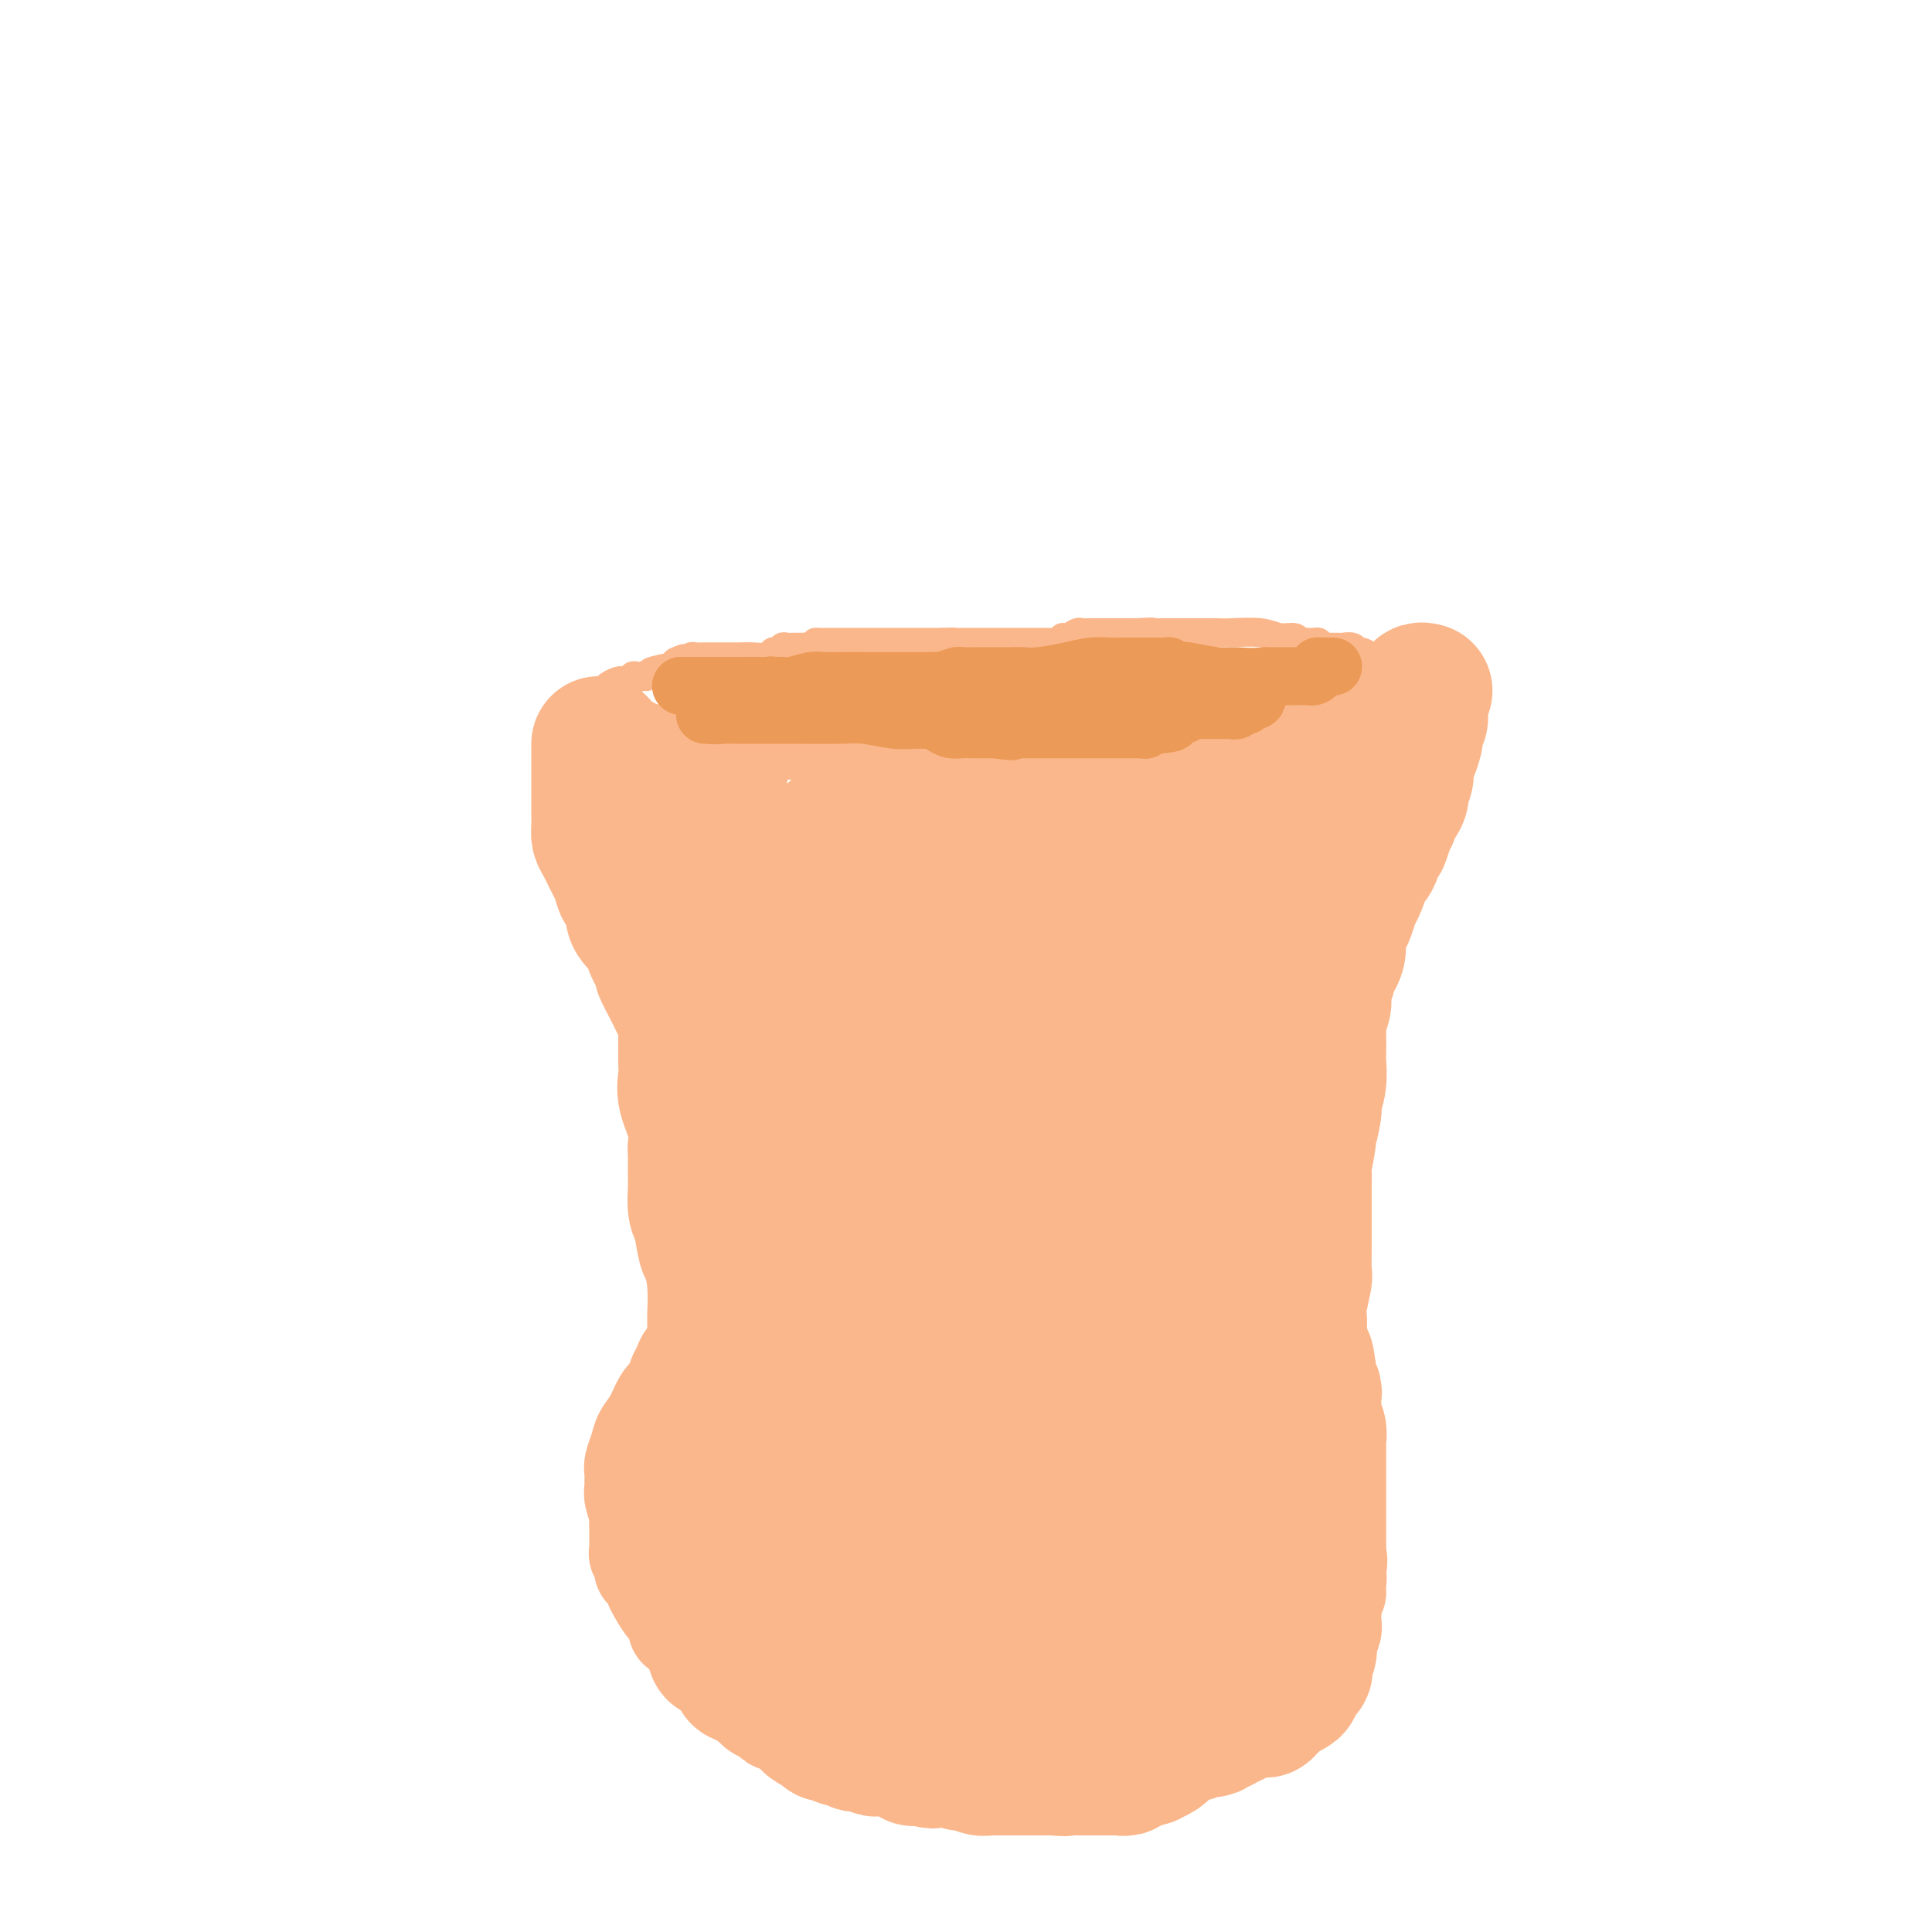 <svg viewBox='0 0 400 400' version='1.1' xmlns='http://www.w3.org/2000/svg' xmlns:xlink='http://www.w3.org/1999/xlink'><g fill='none' stroke='#FBB78C' stroke-width='20' stroke-linecap='round' stroke-linejoin='round'><path d='M125,153c0.308,0.059 0.616,0.117 1,0c0.384,-0.117 0.843,-0.410 2,0c1.157,0.410 3.013,1.521 4,2c0.987,0.479 1.104,0.324 4,1c2.896,0.676 8.572,2.181 12,3c3.428,0.819 4.607,0.951 5,1c0.393,0.049 -0.002,0.013 0,0c0.002,-0.013 0.400,-0.005 1,0c0.600,0.005 1.402,0.005 2,0c0.598,-0.005 0.992,-0.015 2,0c1.008,0.015 2.631,0.056 4,0c1.369,-0.056 2.484,-0.207 4,0c1.516,0.207 3.433,0.774 5,1c1.567,0.226 2.783,0.113 4,0'/><path d='M175,161c8.001,1.465 3.005,1.127 2,1c-1.005,-0.127 1.983,-0.044 3,0c1.017,0.044 0.064,0.049 1,0c0.936,-0.049 3.760,-0.153 5,0c1.240,0.153 0.896,0.563 2,1c1.104,0.437 3.656,0.902 5,1c1.344,0.098 1.480,-0.170 2,0c0.520,0.170 1.425,0.780 2,1c0.575,0.220 0.819,0.052 1,0c0.181,-0.052 0.297,0.012 1,0c0.703,-0.012 1.992,-0.100 3,0c1.008,0.100 1.735,0.389 3,0c1.265,-0.389 3.069,-1.455 6,-2c2.931,-0.545 6.989,-0.570 11,-1c4.011,-0.430 7.975,-1.267 11,-2c3.025,-0.733 5.110,-1.362 8,-2c2.890,-0.638 6.584,-1.285 9,-2c2.416,-0.715 3.553,-1.498 6,-2c2.447,-0.502 6.203,-0.723 9,-1c2.797,-0.277 4.634,-0.609 7,-1c2.366,-0.391 5.260,-0.839 7,-1c1.740,-0.161 2.327,-0.033 3,0c0.673,0.033 1.433,-0.030 2,0c0.567,0.030 0.942,0.152 1,0c0.058,-0.152 -0.201,-0.577 0,-1c0.201,-0.423 0.862,-0.845 1,-1c0.138,-0.155 -0.246,-0.044 0,0c0.246,0.044 1.123,0.022 2,0'/><path d='M288,149c12.963,-2.758 3.871,-1.654 1,-2c-2.871,-0.346 0.481,-2.144 2,-3c1.519,-0.856 1.206,-0.771 1,-1c-0.206,-0.229 -0.306,-0.773 0,-1c0.306,-0.227 1.017,-0.137 1,0c-0.017,0.137 -0.763,0.322 -1,1c-0.237,0.678 0.034,1.849 0,2c-0.034,0.151 -0.373,-0.718 -1,0c-0.627,0.718 -1.540,3.022 -2,4c-0.460,0.978 -0.465,0.628 -1,1c-0.535,0.372 -1.600,1.465 -2,2c-0.400,0.535 -0.134,0.513 0,1c0.134,0.487 0.135,1.484 0,2c-0.135,0.516 -0.406,0.550 -1,1c-0.594,0.450 -1.510,1.317 -2,2c-0.490,0.683 -0.555,1.184 -1,2c-0.445,0.816 -1.270,1.947 -2,3c-0.730,1.053 -1.365,2.026 -2,3'/><path d='M278,166c-2.955,4.588 -2.843,4.056 -3,4c-0.157,-0.056 -0.582,0.362 -1,1c-0.418,0.638 -0.830,1.495 -1,2c-0.170,0.505 -0.097,0.659 0,1c0.097,0.341 0.219,0.869 0,1c-0.219,0.131 -0.780,-0.135 -1,0c-0.220,0.135 -0.100,0.670 0,1c0.100,0.330 0.180,0.456 0,1c-0.180,0.544 -0.622,1.505 -1,2c-0.378,0.495 -0.694,0.525 -1,1c-0.306,0.475 -0.604,1.395 -1,2c-0.396,0.605 -0.890,0.896 -1,2c-0.110,1.104 0.163,3.021 0,4c-0.163,0.979 -0.761,1.021 -1,1c-0.239,-0.021 -0.120,-0.106 0,0c0.120,0.106 0.242,0.402 0,1c-0.242,0.598 -0.849,1.497 -1,2c-0.151,0.503 0.152,0.609 0,1c-0.152,0.391 -0.759,1.067 -1,2c-0.241,0.933 -0.117,2.122 0,3c0.117,0.878 0.228,1.444 0,2c-0.228,0.556 -0.796,1.101 -1,2c-0.204,0.899 -0.045,2.151 0,3c0.045,0.849 -0.026,1.296 0,2c0.026,0.704 0.147,1.667 0,2c-0.147,0.333 -0.561,0.037 -1,1c-0.439,0.963 -0.901,3.186 -1,4c-0.099,0.814 0.166,0.219 0,1c-0.166,0.781 -0.762,2.937 -1,4c-0.238,1.063 -0.119,1.031 0,1'/><path d='M261,220c-1.177,6.731 -0.119,4.559 0,4c0.119,-0.559 -0.700,0.494 -1,1c-0.300,0.506 -0.080,0.463 0,1c0.080,0.537 0.022,1.653 0,2c-0.022,0.347 -0.006,-0.076 0,0c0.006,0.076 0.002,0.649 0,1c-0.002,0.351 -0.000,0.480 0,1c0.000,0.520 0.000,1.433 0,2c-0.000,0.567 -0.000,0.790 0,1c0.000,0.210 0.000,0.407 0,1c-0.000,0.593 -0.000,1.581 0,2c0.000,0.419 0.000,0.269 0,1c-0.000,0.731 -0.000,2.342 0,3c0.000,0.658 0.000,0.362 0,1c-0.000,0.638 -0.000,2.211 0,3c0.000,0.789 0.000,0.793 0,1c-0.000,0.207 -0.000,0.618 0,1c0.000,0.382 0.000,0.735 0,1c-0.000,0.265 -0.001,0.442 0,1c0.001,0.558 0.004,1.496 0,2c-0.004,0.504 -0.016,0.573 0,1c0.016,0.427 0.061,1.214 0,2c-0.061,0.786 -0.226,1.573 0,2c0.226,0.427 0.845,0.494 1,1c0.155,0.506 -0.154,1.450 0,2c0.154,0.550 0.773,0.707 1,1c0.227,0.293 0.064,0.722 0,1c-0.064,0.278 -0.027,0.404 0,1c0.027,0.596 0.046,1.660 0,2c-0.046,0.340 -0.156,-0.046 0,0c0.156,0.046 0.578,0.523 1,1'/><path d='M263,264c0.251,7.225 -0.121,3.287 0,2c0.121,-1.287 0.736,0.078 1,1c0.264,0.922 0.179,1.402 0,2c-0.179,0.598 -0.450,1.314 0,2c0.450,0.686 1.622,1.341 2,2c0.378,0.659 -0.038,1.321 0,2c0.038,0.679 0.531,1.375 1,2c0.469,0.625 0.914,1.179 1,2c0.086,0.821 -0.187,1.907 0,3c0.187,1.093 0.834,2.191 1,3c0.166,0.809 -0.149,1.329 0,2c0.149,0.671 0.762,1.492 1,2c0.238,0.508 0.101,0.703 0,1c-0.101,0.297 -0.167,0.696 0,1c0.167,0.304 0.565,0.512 1,1c0.435,0.488 0.905,1.257 1,2c0.095,0.743 -0.184,1.459 0,2c0.184,0.541 0.833,0.906 1,2c0.167,1.094 -0.148,2.917 0,4c0.148,1.083 0.758,1.425 1,2c0.242,0.575 0.117,1.384 0,2c-0.117,0.616 -0.227,1.038 0,1c0.227,-0.038 0.792,-0.535 1,0c0.208,0.535 0.059,2.103 0,3c-0.059,0.897 -0.030,1.124 0,2c0.030,0.876 0.060,2.400 0,3c-0.060,0.600 -0.208,0.277 0,1c0.208,0.723 0.774,2.492 1,4c0.226,1.508 0.113,2.754 0,4'/><path d='M276,324c1.998,9.895 0.494,4.632 0,3c-0.494,-1.632 0.021,0.368 0,2c-0.021,1.632 -0.579,2.895 -1,4c-0.421,1.105 -0.705,2.050 -1,3c-0.295,0.950 -0.603,1.903 -1,3c-0.397,1.097 -0.884,2.339 -1,3c-0.116,0.661 0.140,0.743 0,1c-0.140,0.257 -0.675,0.689 -1,1c-0.325,0.311 -0.438,0.501 -1,1c-0.562,0.499 -1.571,1.307 -2,2c-0.429,0.693 -0.278,1.271 -1,2c-0.722,0.729 -2.315,1.610 -3,2c-0.685,0.390 -0.460,0.290 -1,1c-0.540,0.710 -1.845,2.232 -3,3c-1.155,0.768 -2.160,0.784 -3,1c-0.840,0.216 -1.515,0.633 -2,1c-0.485,0.367 -0.782,0.686 -1,1c-0.218,0.314 -0.359,0.624 -1,1c-0.641,0.376 -1.781,0.818 -2,1c-0.219,0.182 0.485,0.104 0,0c-0.485,-0.104 -2.159,-0.235 -3,0c-0.841,0.235 -0.851,0.836 -1,1c-0.149,0.164 -0.439,-0.110 -1,0c-0.561,0.110 -1.395,0.602 -2,1c-0.605,0.398 -0.983,0.700 -2,1c-1.017,0.300 -2.675,0.596 -4,1c-1.325,0.404 -2.318,0.917 -3,1c-0.682,0.083 -1.052,-0.262 -2,0c-0.948,0.262 -2.474,1.131 -4,2'/><path d='M229,367c-5.547,1.854 -3.916,0.490 -4,0c-0.084,-0.490 -1.884,-0.107 -3,0c-1.116,0.107 -1.548,-0.062 -2,0c-0.452,0.062 -0.924,0.356 -2,0c-1.076,-0.356 -2.757,-1.362 -4,-2c-1.243,-0.638 -2.048,-0.907 -3,-1c-0.952,-0.093 -2.052,-0.010 -3,0c-0.948,0.010 -1.744,-0.053 -2,0c-0.256,0.053 0.027,0.221 0,0c-0.027,-0.221 -0.365,-0.833 -1,-1c-0.635,-0.167 -1.569,0.111 -2,0c-0.431,-0.111 -0.361,-0.611 -1,-1c-0.639,-0.389 -1.988,-0.669 -3,-1c-1.012,-0.331 -1.688,-0.715 -3,-1c-1.312,-0.285 -3.260,-0.473 -5,-1c-1.740,-0.527 -3.272,-1.395 -5,-2c-1.728,-0.605 -3.651,-0.947 -5,-1c-1.349,-0.053 -2.122,0.183 -3,0c-0.878,-0.183 -1.859,-0.784 -3,-1c-1.141,-0.216 -2.440,-0.048 -3,0c-0.560,0.048 -0.379,-0.025 -1,0c-0.621,0.025 -2.045,0.147 -3,0c-0.955,-0.147 -1.443,-0.563 -2,-1c-0.557,-0.437 -1.183,-0.893 -2,-1c-0.817,-0.107 -1.826,0.137 -2,0c-0.174,-0.137 0.487,-0.656 0,-1c-0.487,-0.344 -2.120,-0.515 -3,-1c-0.880,-0.485 -1.006,-1.284 -2,-2c-0.994,-0.716 -2.855,-1.347 -4,-2c-1.145,-0.653 -1.572,-1.326 -2,-2'/><path d='M151,345c-3.218,-2.241 -2.764,-2.842 -3,-3c-0.236,-0.158 -1.164,0.127 -2,0c-0.836,-0.127 -1.582,-0.667 -2,-1c-0.418,-0.333 -0.510,-0.458 -1,-1c-0.490,-0.542 -1.378,-1.500 -2,-2c-0.622,-0.500 -0.978,-0.541 -1,-1c-0.022,-0.459 0.291,-1.335 0,-2c-0.291,-0.665 -1.187,-1.117 -2,-2c-0.813,-0.883 -1.542,-2.196 -2,-3c-0.458,-0.804 -0.643,-1.098 -1,-2c-0.357,-0.902 -0.884,-2.413 -1,-3c-0.116,-0.587 0.179,-0.252 0,0c-0.179,0.252 -0.833,0.420 -1,0c-0.167,-0.420 0.151,-1.427 0,-2c-0.151,-0.573 -0.773,-0.711 -1,-1c-0.227,-0.289 -0.060,-0.730 0,-1c0.060,-0.270 0.012,-0.369 0,-1c-0.012,-0.631 0.011,-1.794 0,-3c-0.011,-1.206 -0.056,-2.455 0,-3c0.056,-0.545 0.211,-0.387 0,-1c-0.211,-0.613 -0.790,-1.998 -1,-3c-0.210,-1.002 -0.053,-1.622 0,-2c0.053,-0.378 0.002,-0.513 0,-1c-0.002,-0.487 0.044,-1.325 0,-2c-0.044,-0.675 -0.178,-1.185 0,-2c0.178,-0.815 0.666,-1.934 1,-3c0.334,-1.066 0.512,-2.080 1,-3c0.488,-0.920 1.285,-1.748 2,-3c0.715,-1.252 1.347,-2.929 2,-4c0.653,-1.071 1.326,-1.535 2,-2'/><path d='M139,288c1.410,-2.904 0.936,-2.665 1,-3c0.064,-0.335 0.665,-1.243 1,-2c0.335,-0.757 0.405,-1.361 1,-2c0.595,-0.639 1.717,-1.312 2,-2c0.283,-0.688 -0.271,-1.391 0,-2c0.271,-0.609 1.369,-1.123 2,-2c0.631,-0.877 0.795,-2.118 1,-3c0.205,-0.882 0.450,-1.406 1,-2c0.550,-0.594 1.405,-1.257 2,-2c0.595,-0.743 0.930,-1.565 1,-2c0.070,-0.435 -0.126,-0.482 0,-1c0.126,-0.518 0.574,-1.507 1,-2c0.426,-0.493 0.831,-0.490 1,-1c0.169,-0.510 0.100,-1.532 0,-2c-0.100,-0.468 -0.233,-0.383 0,-1c0.233,-0.617 0.833,-1.938 1,-3c0.167,-1.062 -0.099,-1.867 0,-3c0.099,-1.133 0.562,-2.595 1,-3c0.438,-0.405 0.849,0.247 1,0c0.151,-0.247 0.040,-1.393 0,-2c-0.040,-0.607 -0.011,-0.673 0,-1c0.011,-0.327 0.003,-0.914 0,-1c-0.003,-0.086 -0.001,0.327 0,0c0.001,-0.327 0.000,-1.396 0,-2c-0.000,-0.604 -0.000,-0.744 0,-1c0.000,-0.256 0.000,-0.628 0,-1'/><path d='M156,242c0.429,-3.239 0.002,-1.338 0,-1c-0.002,0.338 0.420,-0.887 0,-2c-0.420,-1.113 -1.680,-2.114 -2,-3c-0.320,-0.886 0.302,-1.658 0,-3c-0.302,-1.342 -1.529,-3.254 -2,-4c-0.471,-0.746 -0.185,-0.325 0,-1c0.185,-0.675 0.270,-2.446 0,-3c-0.270,-0.554 -0.894,0.110 -1,0c-0.106,-0.110 0.308,-0.995 0,-3c-0.308,-2.005 -1.337,-5.129 -2,-7c-0.663,-1.871 -0.961,-2.488 -1,-3c-0.039,-0.512 0.179,-0.917 0,-1c-0.179,-0.083 -0.756,0.157 -1,0c-0.244,-0.157 -0.155,-0.709 0,-1c0.155,-0.291 0.375,-0.319 0,-1c-0.375,-0.681 -1.347,-2.015 -2,-3c-0.653,-0.985 -0.988,-1.622 -1,-2c-0.012,-0.378 0.299,-0.496 0,-1c-0.299,-0.504 -1.207,-1.395 -2,-3c-0.793,-1.605 -1.470,-3.925 -2,-5c-0.530,-1.075 -0.912,-0.905 -1,-1c-0.088,-0.095 0.118,-0.456 0,-1c-0.118,-0.544 -0.559,-1.272 -1,-2'/><path d='M138,191c-3.255,-8.306 -2.393,-3.570 -2,-2c0.393,1.570 0.316,-0.027 0,-1c-0.316,-0.973 -0.869,-1.321 -1,-2c-0.131,-0.679 0.162,-1.687 0,-2c-0.162,-0.313 -0.780,0.070 -1,0c-0.220,-0.070 -0.044,-0.593 0,-1c0.044,-0.407 -0.045,-0.700 0,-1c0.045,-0.300 0.223,-0.609 0,-1c-0.223,-0.391 -0.848,-0.864 -1,-1c-0.152,-0.136 0.170,0.065 0,0c-0.170,-0.065 -0.830,-0.395 -1,-1c-0.170,-0.605 0.151,-1.485 0,-2c-0.151,-0.515 -0.772,-0.664 -1,-1c-0.228,-0.336 -0.061,-0.860 0,-1c0.061,-0.140 0.018,0.103 0,0c-0.018,-0.103 -0.009,-0.551 0,-1'/><path d='M131,174c-1.311,-2.581 -1.087,-0.533 -1,0c0.087,0.533 0.037,-0.448 0,-1c-0.037,-0.552 -0.061,-0.674 0,-1c0.061,-0.326 0.209,-0.857 0,-1c-0.209,-0.143 -0.774,0.102 -1,0c-0.226,-0.102 -0.113,-0.551 0,-1'/><path d='M129,170c-0.471,-0.737 -0.648,-0.579 -1,-1c-0.352,-0.421 -0.879,-1.422 -1,-2c-0.121,-0.578 0.164,-0.732 0,-1c-0.164,-0.268 -0.776,-0.649 -1,-1c-0.224,-0.351 -0.060,-0.671 0,-1c0.060,-0.329 0.016,-0.665 0,-1c-0.016,-0.335 -0.004,-0.669 0,-1c0.004,-0.331 0.001,-0.661 0,-1c-0.001,-0.339 -0.000,-0.689 0,-1c0.000,-0.311 0.000,-0.584 0,-1c-0.000,-0.416 -0.000,-0.976 0,-1c0.000,-0.024 0.000,0.488 0,1'/><path d='M126,159c0.190,-1.321 2.167,0.875 5,3c2.833,2.125 6.524,4.179 8,5c1.476,0.821 0.738,0.411 0,0'/></g>
<g fill='none' stroke='#FBB78C' stroke-width='28' stroke-linecap='round' stroke-linejoin='round'><path d='M158,180c-0.000,0.101 -0.001,0.202 0,1c0.001,0.798 0.003,2.292 0,3c-0.003,0.708 -0.012,0.629 0,1c0.012,0.371 0.044,1.192 0,2c-0.044,0.808 -0.166,1.604 0,2c0.166,0.396 0.618,0.392 1,1c0.382,0.608 0.695,1.827 1,3c0.305,1.173 0.604,2.301 1,3c0.396,0.699 0.890,0.971 1,1c0.110,0.029 -0.163,-0.184 0,-1c0.163,-0.816 0.761,-2.233 1,-3c0.239,-0.767 0.120,-0.883 0,-1'/><path d='M163,192c0.778,-1.003 1.725,-1.510 2,-2c0.275,-0.490 -0.120,-0.961 0,-1c0.120,-0.039 0.757,0.355 1,0c0.243,-0.355 0.092,-1.461 0,-2c-0.092,-0.539 -0.125,-0.513 0,-1c0.125,-0.487 0.410,-1.488 1,-2c0.590,-0.512 1.486,-0.536 2,-1c0.514,-0.464 0.645,-1.368 1,-2c0.355,-0.632 0.935,-0.992 1,-1c0.065,-0.008 -0.385,0.338 0,0c0.385,-0.338 1.606,-1.358 2,-2c0.394,-0.642 -0.039,-0.904 0,-1c0.039,-0.096 0.551,-0.026 1,0c0.449,0.026 0.834,0.007 1,0c0.166,-0.007 0.112,-0.002 1,0c0.888,0.002 2.718,-0.001 4,0c1.282,0.001 2.017,0.004 3,0c0.983,-0.004 2.214,-0.016 3,0c0.786,0.016 1.128,0.060 2,0c0.872,-0.060 2.275,-0.222 3,0c0.725,0.222 0.772,0.829 1,1c0.228,0.171 0.637,-0.094 1,0c0.363,0.094 0.682,0.547 1,1'/><path d='M194,179c3.416,0.167 1.457,0.083 1,0c-0.457,-0.083 0.589,-0.167 2,0c1.411,0.167 3.187,0.585 4,1c0.813,0.415 0.663,0.829 1,1c0.337,0.171 1.161,0.101 2,0c0.839,-0.101 1.694,-0.234 2,0c0.306,0.234 0.063,0.833 0,1c-0.063,0.167 0.052,-0.099 1,0c0.948,0.099 2.727,0.562 4,1c1.273,0.438 2.039,0.849 3,1c0.961,0.151 2.117,0.040 3,0c0.883,-0.040 1.493,-0.011 2,0c0.507,0.011 0.910,0.003 1,0c0.090,-0.003 -0.133,-0.001 0,0c0.133,0.001 0.620,0.000 1,0c0.380,-0.000 0.651,-0.000 1,0c0.349,0.000 0.776,0.000 1,0c0.224,-0.000 0.245,-0.000 1,0c0.755,0.000 2.243,0.000 3,0c0.757,-0.000 0.782,-0.000 1,0c0.218,0.000 0.628,0.001 1,0c0.372,-0.001 0.708,-0.003 1,0c0.292,0.003 0.542,0.011 1,0c0.458,-0.011 1.123,-0.041 2,0c0.877,0.041 1.965,0.155 3,0c1.035,-0.155 2.018,-0.577 3,-1'/><path d='M239,183c4.277,-0.106 2.470,0.129 2,0c-0.470,-0.129 0.399,-0.623 1,-1c0.601,-0.377 0.936,-0.636 1,-1c0.064,-0.364 -0.141,-0.833 0,-1c0.141,-0.167 0.629,-0.034 1,0c0.371,0.034 0.625,-0.032 1,0c0.375,0.032 0.873,0.163 1,0c0.127,-0.163 -0.115,-0.621 0,-1c0.115,-0.379 0.589,-0.679 1,-1c0.411,-0.321 0.759,-0.663 1,-1c0.241,-0.337 0.376,-0.670 1,-1c0.624,-0.330 1.739,-0.656 2,-1c0.261,-0.344 -0.331,-0.706 0,-1c0.331,-0.294 1.584,-0.520 2,-1c0.416,-0.480 -0.006,-1.213 0,-1c0.006,0.213 0.439,1.371 0,2c-0.439,0.629 -1.750,0.729 -2,1c-0.250,0.271 0.560,0.713 -1,3c-1.560,2.287 -5.489,6.420 -8,9c-2.511,2.580 -3.604,3.606 -5,5c-1.396,1.394 -3.096,3.157 -4,4c-0.904,0.843 -1.013,0.765 -1,1c0.013,0.235 0.146,0.781 0,1c-0.146,0.219 -0.573,0.109 -1,0'/><path d='M231,198c-3.847,4.179 -2.466,1.627 -2,1c0.466,-0.627 0.015,0.672 -1,1c-1.015,0.328 -2.595,-0.316 -4,0c-1.405,0.316 -2.635,1.591 -4,2c-1.365,0.409 -2.865,-0.049 -4,0c-1.135,0.049 -1.904,0.605 -4,1c-2.096,0.395 -5.517,0.628 -8,1c-2.483,0.372 -4.027,0.884 -5,1c-0.973,0.116 -1.374,-0.165 -2,0c-0.626,0.165 -1.478,0.776 -2,1c-0.522,0.224 -0.715,0.060 -1,0c-0.285,-0.060 -0.662,-0.016 -2,0c-1.338,0.016 -3.637,0.004 -5,0c-1.363,-0.004 -1.790,-0.001 -3,0c-1.210,0.001 -3.202,0.001 -4,0c-0.798,-0.001 -0.402,-0.003 -1,0c-0.598,0.003 -2.190,0.010 -3,0c-0.810,-0.010 -0.839,-0.037 -1,0c-0.161,0.037 -0.455,0.136 -1,0c-0.545,-0.136 -1.343,-0.509 -2,-1c-0.657,-0.491 -1.175,-1.102 -3,-2c-1.825,-0.898 -4.959,-2.083 -7,-3c-2.041,-0.917 -2.990,-1.565 -4,-2c-1.010,-0.435 -2.079,-0.655 -3,-1c-0.921,-0.345 -1.692,-0.813 -2,-1c-0.308,-0.187 -0.154,-0.094 0,0'/><path d='M153,196c-3.558,-1.706 -0.953,-0.972 0,-1c0.953,-0.028 0.255,-0.819 0,-2c-0.255,-1.181 -0.066,-2.752 0,-4c0.066,-1.248 0.008,-2.175 0,-2c-0.008,0.175 0.034,1.450 0,2c-0.034,0.550 -0.145,0.375 0,1c0.145,0.625 0.547,2.051 1,3c0.453,0.949 0.959,1.421 1,2c0.041,0.579 -0.383,1.265 0,2c0.383,0.735 1.573,1.520 2,2c0.427,0.480 0.092,0.656 0,1c-0.092,0.344 0.058,0.855 0,1c-0.058,0.145 -0.323,-0.076 0,0c0.323,0.076 1.235,0.450 2,1c0.765,0.550 1.382,1.275 2,2'/><path d='M161,204c1.523,2.835 1.329,2.423 2,3c0.671,0.577 2.207,2.144 3,3c0.793,0.856 0.842,1.003 1,1c0.158,-0.003 0.425,-0.155 1,0c0.575,0.155 1.457,0.619 2,1c0.543,0.381 0.746,0.680 2,1c1.254,0.320 3.560,0.660 5,1c1.440,0.340 2.014,0.680 3,1c0.986,0.320 2.385,0.622 4,1c1.615,0.378 3.448,0.833 5,1c1.552,0.167 2.824,0.045 4,0c1.176,-0.045 2.256,-0.012 3,0c0.744,0.012 1.152,0.003 2,0c0.848,-0.003 2.134,-0.001 3,0c0.866,0.001 1.310,0.000 2,0c0.690,-0.000 1.625,-0.000 3,0c1.375,0.000 3.189,0.001 5,0c1.811,-0.001 3.620,-0.003 4,0c0.380,0.003 -0.669,0.011 0,0c0.669,-0.011 3.055,-0.041 4,0c0.945,0.041 0.448,0.152 1,0c0.552,-0.152 2.155,-0.565 3,-1c0.845,-0.435 0.934,-0.890 1,-1c0.066,-0.110 0.108,0.124 1,0c0.892,-0.124 2.633,-0.607 3,-1c0.367,-0.393 -0.642,-0.697 0,-1c0.642,-0.303 2.934,-0.606 4,-1c1.066,-0.394 0.904,-0.879 1,-1c0.096,-0.121 0.449,0.121 1,0c0.551,-0.121 1.300,-0.606 2,-1c0.700,-0.394 1.350,-0.697 2,-1'/><path d='M238,209c3.116,-1.476 1.408,-1.165 1,-1c-0.408,0.165 0.486,0.185 1,0c0.514,-0.185 0.648,-0.575 1,-1c0.352,-0.425 0.922,-0.886 1,-1c0.078,-0.114 -0.336,0.118 0,0c0.336,-0.118 1.420,-0.588 2,-1c0.580,-0.412 0.654,-0.768 0,1c-0.654,1.768 -2.037,5.658 -3,9c-0.963,3.342 -1.508,6.135 -3,10c-1.492,3.865 -3.932,8.803 -5,12c-1.068,3.197 -0.764,4.655 -1,6c-0.236,1.345 -1.011,2.577 -1,3c0.011,0.423 0.807,0.036 0,0c-0.807,-0.036 -3.216,0.278 -5,0c-1.784,-0.278 -2.942,-1.147 -5,-2c-2.058,-0.853 -5.016,-1.691 -7,-2c-1.984,-0.309 -2.996,-0.088 -4,0c-1.004,0.088 -2.002,0.044 -3,0'/><path d='M184,197c0.417,0.000 0.833,0.000 1,0c0.167,0.000 0.083,0.000 0,0'/><path d='M268,171c0.000,0.000 0.100,0.100 0.1,0.1'/><path d='M236,213c0.000,0.369 0.001,0.738 0,1c-0.001,0.262 -0.002,0.416 0,1c0.002,0.584 0.007,1.599 0,2c-0.007,0.401 -0.026,0.188 0,1c0.026,0.812 0.098,2.648 0,4c-0.098,1.352 -0.366,2.218 -1,4c-0.634,1.782 -1.634,4.480 -2,7c-0.366,2.520 -0.098,4.864 0,6c0.098,1.136 0.026,1.065 0,2c-0.026,0.935 -0.007,2.878 0,4c0.007,1.122 0.001,1.424 0,2c-0.001,0.576 0.003,1.426 0,2c-0.003,0.574 -0.013,0.871 0,1c0.013,0.129 0.050,0.090 0,0c-0.050,-0.090 -0.186,-0.232 0,0c0.186,0.232 0.694,0.837 1,1c0.306,0.163 0.411,-0.115 1,0c0.589,0.115 1.663,0.623 2,1c0.337,0.377 -0.065,0.623 0,1c0.065,0.377 0.595,0.885 1,1c0.405,0.115 0.686,-0.161 1,0c0.314,0.161 0.661,0.760 1,1c0.339,0.240 0.669,0.120 1,0'/><path d='M241,255c1.178,1.090 0.124,0.813 0,1c-0.124,0.187 0.684,0.836 1,1c0.316,0.164 0.140,-0.158 0,0c-0.140,0.158 -0.244,0.794 0,1c0.244,0.206 0.836,-0.020 1,0c0.164,0.020 -0.100,0.284 0,1c0.100,0.716 0.563,1.883 1,3c0.437,1.117 0.849,2.184 1,3c0.151,0.816 0.040,1.382 0,2c-0.040,0.618 -0.011,1.288 0,2c0.011,0.712 0.003,1.467 0,2c-0.003,0.533 -0.001,0.843 0,1c0.001,0.157 0.001,0.160 0,1c-0.001,0.840 -0.001,2.517 0,3c0.001,0.483 0.005,-0.230 0,0c-0.005,0.230 -0.017,1.401 0,2c0.017,0.599 0.063,0.626 0,1c-0.063,0.374 -0.233,1.094 0,2c0.233,0.906 0.871,1.996 1,3c0.129,1.004 -0.249,1.922 0,3c0.249,1.078 1.125,2.317 2,3c0.875,0.683 1.748,0.810 2,1c0.252,0.190 -0.118,0.443 0,1c0.118,0.557 0.725,1.420 1,2c0.275,0.580 0.217,0.879 0,1c-0.217,0.121 -0.594,0.063 0,2c0.594,1.937 2.160,5.868 3,8c0.840,2.132 0.954,2.466 1,3c0.046,0.534 0.023,1.267 0,2'/><path d='M255,310c1.332,3.766 0.161,1.680 0,2c-0.161,0.320 0.689,3.044 1,4c0.311,0.956 0.083,0.143 0,0c-0.083,-0.143 -0.022,0.386 0,1c0.022,0.614 0.006,1.315 0,2c-0.006,0.685 -0.002,1.353 0,2c0.002,0.647 0.000,1.271 0,2c-0.000,0.729 -0.000,1.561 0,2c0.000,0.439 0.000,0.483 0,1c-0.000,0.517 -0.000,1.505 0,2c0.000,0.495 0.000,0.496 0,1c-0.000,0.504 0.000,1.511 0,2c-0.000,0.489 -0.000,0.460 0,1c0.000,0.540 0.000,1.650 0,2c-0.000,0.350 -0.000,-0.060 0,0c0.000,0.060 0.001,0.590 0,1c-0.001,0.410 -0.004,0.701 0,1c0.004,0.299 0.016,0.605 0,1c-0.016,0.395 -0.058,0.880 0,1c0.058,0.120 0.216,-0.124 0,0c-0.216,0.124 -0.806,0.617 -1,1c-0.194,0.383 0.007,0.654 0,1c-0.007,0.346 -0.223,0.765 -1,1c-0.777,0.235 -2.114,0.287 -3,1c-0.886,0.713 -1.320,2.088 -2,3c-0.680,0.912 -1.606,1.361 -3,2c-1.394,0.639 -3.255,1.468 -4,2c-0.745,0.532 -0.372,0.766 0,1'/><path d='M242,350c-2.583,1.855 -2.041,0.494 -2,0c0.041,-0.494 -0.420,-0.121 -1,0c-0.580,0.121 -1.278,-0.010 -2,0c-0.722,0.010 -1.466,0.160 -3,0c-1.534,-0.160 -3.856,-0.631 -5,-1c-1.144,-0.369 -1.110,-0.635 -2,-1c-0.890,-0.365 -2.705,-0.830 -4,-1c-1.295,-0.170 -2.070,-0.046 -3,0c-0.930,0.046 -2.014,0.012 -3,0c-0.986,-0.012 -1.873,-0.003 -2,0c-0.127,0.003 0.506,0.001 0,0c-0.506,-0.001 -2.151,-0.000 -3,0c-0.849,0.000 -0.900,0.000 -1,0c-0.100,-0.000 -0.247,-0.000 -1,0c-0.753,0.000 -2.110,0.000 -3,0c-0.890,-0.000 -1.312,-0.000 -2,0c-0.688,0.000 -1.641,0.000 -3,0c-1.359,-0.000 -3.125,-0.000 -4,0c-0.875,0.000 -0.860,0.000 -1,0c-0.140,-0.000 -0.435,-0.000 -1,0c-0.565,0.000 -1.401,0.000 -2,0c-0.599,-0.000 -0.961,-0.000 -1,0c-0.039,0.000 0.247,0.000 0,0c-0.247,-0.000 -1.025,-0.000 -2,0c-0.975,0.000 -2.147,0.000 -3,0c-0.853,-0.000 -1.387,-0.000 -2,0c-0.613,0.000 -1.307,0.000 -2,0'/><path d='M184,347c-9.328,-0.642 -3.648,-0.746 -2,-1c1.648,-0.254 -0.734,-0.657 -2,-1c-1.266,-0.343 -1.415,-0.627 -2,-1c-0.585,-0.373 -1.607,-0.836 -3,-1c-1.393,-0.164 -3.157,-0.029 -4,0c-0.843,0.029 -0.764,-0.047 -1,0c-0.236,0.047 -0.787,0.218 -1,0c-0.213,-0.218 -0.087,-0.824 0,-1c0.087,-0.176 0.136,0.080 0,0c-0.136,-0.080 -0.457,-0.495 -1,-1c-0.543,-0.505 -1.308,-1.099 -2,-2c-0.692,-0.901 -1.313,-2.109 -2,-3c-0.687,-0.891 -1.442,-1.464 -2,-2c-0.558,-0.536 -0.920,-1.035 -1,-2c-0.080,-0.965 0.122,-2.398 0,-3c-0.122,-0.602 -0.569,-0.375 -1,-1c-0.431,-0.625 -0.848,-2.103 -1,-3c-0.152,-0.897 -0.041,-1.213 0,-2c0.041,-0.787 0.011,-2.046 0,-3c-0.011,-0.954 -0.003,-1.604 0,-2c0.003,-0.396 0.001,-0.539 0,-1c-0.001,-0.461 -0.000,-1.239 0,-2c0.000,-0.761 0.000,-1.503 0,-2c-0.000,-0.497 -0.000,-0.748 0,-1'/><path d='M159,312c-0.691,-3.407 -0.917,-0.924 -1,0c-0.083,0.924 -0.022,0.290 0,0c0.022,-0.290 0.006,-0.234 0,-1c-0.006,-0.766 -0.001,-2.352 0,-3c0.001,-0.648 -0.004,-0.359 0,-1c0.004,-0.641 0.015,-2.213 0,-3c-0.015,-0.787 -0.057,-0.788 0,-1c0.057,-0.212 0.211,-0.635 0,-1c-0.211,-0.365 -0.789,-0.670 -1,-1c-0.211,-0.330 -0.057,-0.683 0,-1c0.057,-0.317 0.016,-0.599 0,-1c-0.016,-0.401 -0.006,-0.922 0,-1c0.006,-0.078 0.008,0.286 0,0c-0.008,-0.286 -0.028,-1.221 0,-2c0.028,-0.779 0.102,-1.400 0,-2c-0.102,-0.600 -0.379,-1.178 0,-2c0.379,-0.822 1.416,-1.886 2,-3c0.584,-1.114 0.716,-2.277 1,-3c0.284,-0.723 0.720,-1.005 1,-2c0.280,-0.995 0.405,-2.704 1,-4c0.595,-1.296 1.661,-2.178 3,-4c1.339,-1.822 2.950,-4.582 4,-6c1.050,-1.418 1.539,-1.493 2,-2c0.461,-0.507 0.893,-1.444 1,-2c0.107,-0.556 -0.112,-0.730 0,-1c0.112,-0.270 0.556,-0.635 1,-1'/><path d='M173,264c2.378,-4.634 0.324,-1.218 0,-1c-0.324,0.218 1.083,-2.760 2,-4c0.917,-1.240 1.345,-0.742 2,-1c0.655,-0.258 1.538,-1.272 2,-2c0.462,-0.728 0.502,-1.170 1,-2c0.498,-0.830 1.454,-2.049 2,-3c0.546,-0.951 0.682,-1.633 1,-2c0.318,-0.367 0.817,-0.418 1,-1c0.183,-0.582 0.050,-1.697 0,-2c-0.050,-0.303 -0.017,0.204 0,0c0.017,-0.204 0.019,-1.120 0,-2c-0.019,-0.880 -0.060,-1.723 0,-2c0.060,-0.277 0.221,0.014 0,-1c-0.221,-1.014 -0.826,-3.332 -1,-5c-0.174,-1.668 0.081,-2.686 0,-3c-0.081,-0.314 -0.498,0.074 -1,0c-0.502,-0.074 -1.090,-0.612 -2,-1c-0.910,-0.388 -2.142,-0.627 -3,-1c-0.858,-0.373 -1.340,-0.882 -2,-1c-0.660,-0.118 -1.496,0.154 -2,0c-0.504,-0.154 -0.674,-0.734 -1,-1c-0.326,-0.266 -0.807,-0.219 -1,0c-0.193,0.219 -0.096,0.609 0,1'/><path d='M171,230c-1.743,-0.447 -0.101,-0.063 1,0c1.101,0.063 1.662,-0.194 2,0c0.338,0.194 0.455,0.839 1,1c0.545,0.161 1.518,-0.163 2,0c0.482,0.163 0.473,0.815 1,1c0.527,0.185 1.590,-0.095 2,0c0.410,0.095 0.165,0.565 0,1c-0.165,0.435 -0.251,0.835 0,1c0.251,0.165 0.839,0.097 1,0c0.161,-0.097 -0.105,-0.222 1,0c1.105,0.222 3.581,0.791 5,1c1.419,0.209 1.782,0.058 2,0c0.218,-0.058 0.290,-0.023 1,0c0.710,0.023 2.057,0.035 3,0c0.943,-0.035 1.482,-0.117 2,0c0.518,0.117 1.015,0.434 2,0c0.985,-0.434 2.459,-1.618 4,-2c1.541,-0.382 3.151,0.037 4,0c0.849,-0.037 0.938,-0.532 2,-1c1.062,-0.468 3.097,-0.910 4,-1c0.903,-0.090 0.676,0.172 1,0c0.324,-0.172 1.200,-0.778 2,-1c0.800,-0.222 1.523,-0.060 2,0c0.477,0.060 0.708,0.017 1,0c0.292,-0.017 0.646,-0.009 1,0'/><path d='M218,230c5.416,-0.774 3.456,-0.207 3,0c-0.456,0.207 0.592,0.056 2,0c1.408,-0.056 3.178,-0.016 4,0c0.822,0.016 0.698,0.007 1,0c0.302,-0.007 1.030,-0.012 2,0c0.970,0.012 2.182,0.041 3,0c0.818,-0.041 1.242,-0.151 2,0c0.758,0.151 1.851,0.562 3,1c1.149,0.438 2.354,0.902 3,1c0.646,0.098 0.732,-0.170 1,0c0.268,0.170 0.717,0.777 1,1c0.283,0.223 0.402,0.062 1,0c0.598,-0.062 1.677,-0.023 2,0c0.323,0.023 -0.110,0.031 0,0c0.110,-0.031 0.763,-0.101 1,0c0.237,0.101 0.060,0.374 0,1c-0.060,0.626 -0.001,1.607 0,2c0.001,0.393 -0.056,0.200 0,2c0.056,1.800 0.224,5.594 0,8c-0.224,2.406 -0.839,3.424 -1,4c-0.161,0.576 0.132,0.711 0,1c-0.132,0.289 -0.689,0.732 -1,1c-0.311,0.268 -0.374,0.362 -1,1c-0.626,0.638 -1.813,1.819 -3,3'/><path d='M241,256c-1.490,1.420 -2.716,1.969 -4,3c-1.284,1.031 -2.627,2.544 -4,4c-1.373,1.456 -2.775,2.856 -4,4c-1.225,1.144 -2.272,2.033 -3,3c-0.728,0.967 -1.137,2.012 -2,3c-0.863,0.988 -2.182,1.920 -3,3c-0.818,1.080 -1.136,2.307 -2,4c-0.864,1.693 -2.274,3.850 -3,5c-0.726,1.150 -0.769,1.293 -1,2c-0.231,0.707 -0.651,1.979 -1,3c-0.349,1.021 -0.627,1.793 -1,2c-0.373,0.207 -0.842,-0.149 -1,0c-0.158,0.149 -0.004,0.802 0,1c0.004,0.198 -0.142,-0.060 -1,0c-0.858,0.060 -2.430,0.438 -3,1c-0.570,0.562 -0.140,1.309 -2,3c-1.860,1.691 -6.010,4.324 -10,7c-3.990,2.676 -7.818,5.393 -11,8c-3.182,2.607 -5.717,5.105 -9,8c-3.283,2.895 -7.313,6.188 -10,9c-2.687,2.812 -4.031,5.142 -5,6c-0.969,0.858 -1.563,0.245 -2,0c-0.437,-0.245 -0.719,-0.123 -1,0'/><path d='M158,335c-8.548,6.651 -2.917,1.779 -1,0c1.917,-1.779 0.121,-0.464 -1,0c-1.121,0.464 -1.568,0.077 -2,0c-0.432,-0.077 -0.848,0.157 -1,0c-0.152,-0.157 -0.041,-0.705 0,-1c0.041,-0.295 0.011,-0.338 0,-1c-0.011,-0.662 -0.003,-1.942 0,-4c0.003,-2.058 0.001,-4.894 0,-6c-0.001,-1.106 -0.000,-0.482 0,-1c0.000,-0.518 0.000,-2.177 0,-3c-0.000,-0.823 -0.000,-0.810 0,-1c0.000,-0.190 0.000,-0.584 0,-1c-0.000,-0.416 -0.000,-0.855 0,-1c0.000,-0.145 0.000,0.003 0,0c-0.000,-0.003 -0.000,-0.157 0,-1c0.000,-0.843 0.000,-2.376 0,-3c-0.000,-0.624 -0.000,-0.339 0,-1c0.000,-0.661 0.000,-2.269 0,-3c-0.000,-0.731 -0.001,-0.584 0,-1c0.001,-0.416 0.005,-1.394 0,-2c-0.005,-0.606 -0.018,-0.842 0,-1c0.018,-0.158 0.069,-0.240 0,-1c-0.069,-0.760 -0.257,-2.198 0,-3c0.257,-0.802 0.958,-0.967 1,-2c0.042,-1.033 -0.574,-2.934 0,-4c0.574,-1.066 2.340,-1.296 3,-2c0.660,-0.704 0.216,-1.882 0,-3c-0.216,-1.118 -0.205,-2.177 0,-3c0.205,-0.823 0.602,-1.412 1,-2'/><path d='M158,284c1.436,-3.588 2.528,-4.556 3,-5c0.472,-0.444 0.326,-0.362 1,-2c0.674,-1.638 2.170,-4.996 3,-6c0.830,-1.004 0.996,0.345 1,0c0.004,-0.345 -0.154,-2.386 0,-3c0.154,-0.614 0.619,0.197 1,0c0.381,-0.197 0.680,-1.404 1,-2c0.320,-0.596 0.663,-0.582 1,-1c0.337,-0.418 0.668,-1.267 1,-2c0.332,-0.733 0.667,-1.351 1,-2c0.333,-0.649 0.666,-1.328 1,-2c0.334,-0.672 0.670,-1.338 1,-2c0.330,-0.662 0.655,-1.320 1,-2c0.345,-0.680 0.712,-1.383 1,-2c0.288,-0.617 0.498,-1.147 1,-2c0.502,-0.853 1.297,-2.029 2,-3c0.703,-0.971 1.313,-1.735 2,-3c0.687,-1.265 1.452,-3.029 2,-4c0.548,-0.971 0.879,-1.150 1,-1c0.121,0.150 0.032,0.628 0,1c-0.032,0.372 -0.008,0.638 0,2c0.008,1.362 0.001,3.820 0,5c-0.001,1.180 0.003,1.082 0,3c-0.003,1.918 -0.015,5.851 0,8c0.015,2.149 0.055,2.514 0,4c-0.055,1.486 -0.207,4.092 0,5c0.207,0.908 0.773,0.116 1,2c0.227,1.884 0.113,6.442 0,11'/><path d='M184,281c0.245,8.858 -0.143,11.003 0,13c0.143,1.997 0.817,3.845 0,12c-0.817,8.155 -3.126,22.618 -4,28c-0.874,5.382 -0.313,1.684 0,-1c0.313,-2.684 0.378,-4.354 1,-6c0.622,-1.646 1.801,-3.267 3,-5c1.199,-1.733 2.418,-3.576 4,-7c1.582,-3.424 3.527,-8.428 5,-12c1.473,-3.572 2.474,-5.711 4,-9c1.526,-3.289 3.575,-7.729 5,-11c1.425,-3.271 2.224,-5.373 3,-7c0.776,-1.627 1.528,-2.779 2,-4c0.472,-1.221 0.662,-2.513 1,-4c0.338,-1.487 0.823,-3.171 1,-4c0.177,-0.829 0.048,-0.802 0,-1c-0.048,-0.198 -0.013,-0.620 0,0c0.013,0.620 0.003,2.282 0,3c-0.003,0.718 -0.001,0.491 0,3c0.001,2.509 0.000,7.755 0,13'/><path d='M209,282c-0.075,3.845 -0.261,4.456 0,6c0.261,1.544 0.969,4.021 2,7c1.031,2.979 2.384,6.459 3,8c0.616,1.541 0.494,1.141 1,2c0.506,0.859 1.640,2.977 2,4c0.360,1.023 -0.053,0.951 0,1c0.053,0.049 0.571,0.217 1,0c0.429,-0.217 0.770,-0.821 1,-2c0.230,-1.179 0.349,-2.933 1,-4c0.651,-1.067 1.834,-1.449 3,-4c1.166,-2.551 2.316,-7.273 3,-10c0.684,-2.727 0.901,-3.458 1,-4c0.099,-0.542 0.079,-0.894 0,-1c-0.079,-0.106 -0.217,0.034 0,0c0.217,-0.034 0.790,-0.241 1,0c0.210,0.241 0.056,0.929 0,2c-0.056,1.071 -0.015,2.526 0,4c0.015,1.474 0.004,2.968 0,4c-0.004,1.032 -0.001,1.603 0,3c0.001,1.397 0.000,3.622 0,5c-0.000,1.378 -0.000,1.909 0,3c0.000,1.091 0.000,2.740 0,4c-0.000,1.260 -0.000,2.130 0,3'/><path d='M228,313c0.110,4.731 -0.115,3.059 0,3c0.115,-0.059 0.571,1.496 1,3c0.429,1.504 0.830,2.956 1,4c0.170,1.044 0.108,1.681 0,3c-0.108,1.319 -0.263,3.320 0,4c0.263,0.680 0.945,0.039 1,0c0.055,-0.039 -0.515,0.525 -1,1c-0.485,0.475 -0.883,0.860 -2,1c-1.117,0.140 -2.954,0.035 -5,0c-2.046,-0.035 -4.302,0.002 -6,0c-1.698,-0.002 -2.837,-0.042 -4,0c-1.163,0.042 -2.350,0.166 -3,0c-0.650,-0.166 -0.763,-0.621 -1,-1c-0.237,-0.379 -0.599,-0.683 -1,-1c-0.401,-0.317 -0.842,-0.646 -1,-1c-0.158,-0.354 -0.032,-0.734 0,-1c0.032,-0.266 -0.030,-0.418 0,-1c0.030,-0.582 0.151,-1.595 0,-2c-0.151,-0.405 -0.576,-0.203 -1,0'/><path d='M206,325c-0.635,-1.192 -0.222,-0.671 0,-1c0.222,-0.329 0.255,-1.509 0,-3c-0.255,-1.491 -0.796,-3.292 -1,-5c-0.204,-1.708 -0.069,-3.324 0,-4c0.069,-0.676 0.072,-0.413 0,-2c-0.072,-1.587 -0.219,-5.026 0,-7c0.219,-1.974 0.804,-2.484 1,-3c0.196,-0.516 0.004,-1.038 0,-2c-0.004,-0.962 0.181,-2.364 1,-4c0.819,-1.636 2.272,-3.506 3,-5c0.728,-1.494 0.731,-2.612 1,-4c0.269,-1.388 0.804,-3.044 1,-4c0.196,-0.956 0.054,-1.211 0,-2c-0.054,-0.789 -0.018,-2.113 0,-3c0.018,-0.887 0.019,-1.337 0,-2c-0.019,-0.663 -0.057,-1.539 0,-2c0.057,-0.461 0.209,-0.507 0,-1c-0.209,-0.493 -0.781,-1.434 -1,-2c-0.219,-0.566 -0.086,-0.757 0,-1c0.086,-0.243 0.125,-0.538 0,-1c-0.125,-0.462 -0.413,-1.092 -1,-2c-0.587,-0.908 -1.473,-2.093 -2,-3c-0.527,-0.907 -0.695,-1.535 -2,-3c-1.305,-1.465 -3.748,-3.765 -6,-6c-2.252,-2.235 -4.315,-4.403 -7,-7c-2.685,-2.597 -5.992,-5.622 -9,-9c-3.008,-3.378 -5.717,-7.108 -7,-9c-1.283,-1.892 -1.142,-1.946 -1,-2'/><path d='M176,226c-5.481,-7.547 -2.185,-6.915 -1,-7c1.185,-0.085 0.259,-0.888 0,-2c-0.259,-1.112 0.149,-2.532 0,-3c-0.149,-0.468 -0.856,0.015 -1,0c-0.144,-0.015 0.275,-0.527 0,-1c-0.275,-0.473 -1.245,-0.907 -2,-2c-0.755,-1.093 -1.296,-2.846 -3,-5c-1.704,-2.154 -4.571,-4.710 -7,-7c-2.429,-2.290 -4.419,-4.313 -6,-6c-1.581,-1.687 -2.753,-3.037 -4,-4c-1.247,-0.963 -2.569,-1.539 -4,-2c-1.431,-0.461 -2.972,-0.808 -4,-1c-1.028,-0.192 -1.543,-0.230 -2,0c-0.457,0.230 -0.854,0.726 -1,1c-0.146,0.274 -0.039,0.325 0,1c0.039,0.675 0.010,1.975 0,3c-0.010,1.025 -0.003,1.776 0,2c0.003,0.224 0.001,-0.079 0,0c-0.001,0.079 -0.000,0.539 0,1'/><path d='M141,194c0.671,1.648 2.347,2.268 3,3c0.653,0.732 0.283,1.574 0,2c-0.283,0.426 -0.480,0.434 0,1c0.480,0.566 1.637,1.688 2,2c0.363,0.312 -0.068,-0.187 0,0c0.068,0.187 0.636,1.059 1,2c0.364,0.941 0.524,1.951 1,3c0.476,1.049 1.267,2.139 2,3c0.733,0.861 1.407,1.494 2,2c0.593,0.506 1.105,0.885 1,1c-0.105,0.115 -0.827,-0.033 0,2c0.827,2.033 3.201,6.248 4,8c0.799,1.752 0.022,1.041 0,1c-0.022,-0.041 0.712,0.589 1,1c0.288,0.411 0.130,0.604 0,1c-0.130,0.396 -0.231,0.995 0,2c0.231,1.005 0.794,2.416 1,3c0.206,0.584 0.055,0.339 0,1c-0.055,0.661 -0.015,2.226 0,3c0.015,0.774 0.004,0.757 0,1c-0.004,0.243 -0.001,0.746 0,1c0.001,0.254 0.000,0.261 0,1c-0.000,0.739 -0.000,2.211 0,3c0.000,0.789 0.000,0.894 0,1'/><path d='M159,242c0.309,3.649 0.083,3.272 0,4c-0.083,0.728 -0.022,2.561 0,4c0.022,1.439 0.006,2.482 0,4c-0.006,1.518 -0.002,3.509 0,5c0.002,1.491 0.000,2.481 0,3c-0.000,0.519 0.001,0.568 0,1c-0.001,0.432 -0.004,1.246 0,2c0.004,0.754 0.016,1.449 0,2c-0.016,0.551 -0.061,0.959 0,1c0.061,0.041 0.228,-0.284 0,0c-0.228,0.284 -0.850,1.179 -1,2c-0.150,0.821 0.172,1.569 0,2c-0.172,0.431 -0.837,0.545 -1,1c-0.163,0.455 0.178,1.250 0,2c-0.178,0.750 -0.875,1.454 -1,2c-0.125,0.546 0.321,0.933 0,2c-0.321,1.067 -1.410,2.816 -2,4c-0.590,1.184 -0.680,1.805 -1,3c-0.320,1.195 -0.869,2.963 -1,4c-0.131,1.037 0.157,1.342 0,2c-0.157,0.658 -0.759,1.668 -1,2c-0.241,0.332 -0.121,-0.014 0,0c0.121,0.014 0.242,0.388 0,1c-0.242,0.612 -0.848,1.463 -1,2c-0.152,0.537 0.152,0.760 0,1c-0.152,0.240 -0.758,0.497 -1,1c-0.242,0.503 -0.121,1.251 0,2'/><path d='M149,301c-1.548,5.256 -0.419,1.898 0,1c0.419,-0.898 0.126,0.666 0,2c-0.126,1.334 -0.085,2.438 0,3c0.085,0.562 0.215,0.582 0,1c-0.215,0.418 -0.776,1.236 -1,2c-0.224,0.764 -0.113,1.476 0,2c0.113,0.524 0.226,0.861 0,2c-0.226,1.139 -0.793,3.079 -1,4c-0.207,0.921 -0.056,0.824 0,1c0.056,0.176 0.015,0.624 0,1c-0.015,0.376 -0.004,0.679 0,1c0.004,0.321 0.001,0.660 0,1c-0.001,0.340 -0.000,0.681 0,1c0.000,0.319 0.000,0.614 0,1c-0.000,0.386 -0.000,0.862 0,1c0.000,0.138 0.000,-0.061 0,0c-0.000,0.061 -0.000,0.384 0,1c0.000,0.616 0.000,1.526 0,2c-0.000,0.474 -0.000,0.512 0,1c0.000,0.488 0.000,1.425 0,2c-0.000,0.575 -0.000,0.787 0,1'/><path d='M147,332c-0.309,4.958 -0.083,1.853 0,1c0.083,-0.853 0.023,0.545 0,1c-0.023,0.455 -0.007,-0.033 0,0c0.007,0.033 0.006,0.586 0,1c-0.006,0.414 -0.016,0.688 0,1c0.016,0.312 0.057,0.661 0,1c-0.057,0.339 -0.212,0.669 0,1c0.212,0.331 0.792,0.664 1,1c0.208,0.336 0.045,0.677 0,1c-0.045,0.323 0.030,0.629 0,1c-0.030,0.371 -0.163,0.806 0,1c0.163,0.194 0.622,0.147 1,0c0.378,-0.147 0.676,-0.394 1,0c0.324,0.394 0.675,1.430 1,2c0.325,0.570 0.626,0.675 1,1c0.374,0.325 0.822,0.871 1,1c0.178,0.129 0.086,-0.157 0,0c-0.086,0.157 -0.168,0.759 0,1c0.168,0.241 0.584,0.120 1,0'/><path d='M154,347c1.166,0.863 1.082,0.020 1,0c-0.082,-0.020 -0.163,0.783 0,1c0.163,0.217 0.570,-0.153 1,0c0.430,0.153 0.885,0.829 1,1c0.115,0.171 -0.108,-0.165 0,0c0.108,0.165 0.549,0.829 1,1c0.451,0.171 0.913,-0.151 1,0c0.087,0.151 -0.201,0.775 0,1c0.201,0.225 0.891,0.050 1,0c0.109,-0.050 -0.362,0.023 0,0c0.362,-0.023 1.557,-0.143 2,0c0.443,0.143 0.133,0.550 0,1c-0.133,0.450 -0.089,0.943 0,1c0.089,0.057 0.223,-0.321 1,0c0.777,0.321 2.197,1.340 3,2c0.803,0.660 0.988,0.960 1,1c0.012,0.040 -0.151,-0.182 0,0c0.151,0.182 0.614,0.766 1,1c0.386,0.234 0.693,0.117 1,0'/><path d='M169,357c2.483,1.502 1.190,0.258 1,0c-0.190,-0.258 0.722,0.471 1,1c0.278,0.529 -0.079,0.860 0,1c0.079,0.140 0.595,0.090 1,0c0.405,-0.090 0.700,-0.221 1,0c0.300,0.221 0.605,0.795 1,1c0.395,0.205 0.880,0.041 1,0c0.120,-0.041 -0.124,0.041 0,0c0.124,-0.041 0.615,-0.203 1,0c0.385,0.203 0.665,0.772 1,1c0.335,0.228 0.724,0.113 1,0c0.276,-0.113 0.438,-0.226 1,0c0.562,0.226 1.525,0.792 2,1c0.475,0.208 0.464,0.059 1,0c0.536,-0.059 1.621,-0.026 2,0c0.379,0.026 0.052,0.045 0,0c-0.052,-0.045 0.171,-0.156 1,0c0.829,0.156 2.263,0.578 3,1c0.737,0.422 0.775,0.844 1,1c0.225,0.156 0.636,0.044 1,0c0.364,-0.044 0.682,-0.022 1,0'/><path d='M191,364c3.578,1.083 1.522,0.290 1,0c-0.522,-0.290 0.490,-0.079 1,0c0.510,0.079 0.518,0.025 1,0c0.482,-0.025 1.439,-0.021 2,0c0.561,0.021 0.728,0.058 1,0c0.272,-0.058 0.651,-0.213 1,0c0.349,0.213 0.670,0.793 1,1c0.330,0.207 0.669,0.041 1,0c0.331,-0.041 0.653,0.041 1,0c0.347,-0.041 0.719,-0.207 1,0c0.281,0.207 0.470,0.788 1,1c0.530,0.212 1.399,0.057 2,0c0.601,-0.057 0.933,-0.015 1,0c0.067,0.015 -0.133,0.004 0,0c0.133,-0.004 0.597,-0.001 1,0c0.403,0.001 0.746,0.000 1,0c0.254,-0.000 0.421,-0.000 1,0c0.579,0.000 1.570,0.000 2,0c0.430,-0.000 0.300,-0.000 1,0c0.700,0.000 2.229,0.000 3,0c0.771,-0.000 0.785,-0.000 1,0c0.215,0.000 0.633,0.000 1,0c0.367,-0.000 0.684,-0.000 1,0'/><path d='M218,366c4.335,0.309 1.672,0.083 1,0c-0.672,-0.083 0.646,-0.022 1,0c0.354,0.022 -0.256,0.006 0,0c0.256,-0.006 1.378,-0.002 2,0c0.622,0.002 0.744,0.000 1,0c0.256,-0.000 0.647,-0.000 1,0c0.353,0.000 0.668,0.000 1,0c0.332,-0.000 0.680,-0.000 1,0c0.320,0.000 0.610,-0.000 1,0c0.390,0.000 0.878,0.000 1,0c0.122,-0.000 -0.122,-0.000 0,0c0.122,0.000 0.611,0.001 1,0c0.389,-0.001 0.677,-0.004 1,0c0.323,0.004 0.681,0.016 1,0c0.319,-0.016 0.600,-0.061 1,0c0.400,0.061 0.921,0.226 1,0c0.079,-0.226 -0.282,-0.844 0,-1c0.282,-0.156 1.207,0.151 2,0c0.793,-0.151 1.455,-0.762 2,-1c0.545,-0.238 0.972,-0.105 1,0c0.028,0.105 -0.343,0.183 0,0c0.343,-0.183 1.400,-0.626 2,-1c0.600,-0.374 0.743,-0.678 1,-1c0.257,-0.322 0.629,-0.661 1,-1'/><path d='M242,361c1.636,-1.001 0.228,-1.004 0,-1c-0.228,0.004 0.726,0.015 1,0c0.274,-0.015 -0.133,-0.057 0,0c0.133,0.057 0.805,0.211 1,0c0.195,-0.211 -0.088,-0.788 0,-1c0.088,-0.212 0.547,-0.061 1,0c0.453,0.061 0.898,0.030 1,0c0.102,-0.030 -0.141,-0.060 0,0c0.141,0.060 0.664,0.208 1,0c0.336,-0.208 0.485,-0.774 1,-1c0.515,-0.226 1.395,-0.112 2,0c0.605,0.112 0.936,0.222 1,0c0.064,-0.222 -0.138,-0.776 0,-1c0.138,-0.224 0.614,-0.117 1,0c0.386,0.117 0.680,0.242 1,0c0.320,-0.242 0.667,-0.853 1,-1c0.333,-0.147 0.653,0.171 1,0c0.347,-0.171 0.723,-0.831 1,-1c0.277,-0.169 0.456,0.152 1,0c0.544,-0.152 1.452,-0.775 2,-1c0.548,-0.225 0.734,-0.050 1,0c0.266,0.050 0.610,-0.025 1,0c0.390,0.025 0.826,0.150 1,0c0.174,-0.150 0.087,-0.575 0,-1'/><path d='M262,353c3.050,-1.459 0.676,-1.108 0,-1c-0.676,0.108 0.347,-0.027 1,0c0.653,0.027 0.936,0.215 1,0c0.064,-0.215 -0.090,-0.835 0,-1c0.090,-0.165 0.424,0.125 1,0c0.576,-0.125 1.394,-0.663 2,-1c0.606,-0.337 1.000,-0.471 1,-1c0.000,-0.529 -0.393,-1.451 0,-2c0.393,-0.549 1.573,-0.723 2,-1c0.427,-0.277 0.100,-0.655 0,-1c-0.100,-0.345 0.026,-0.656 0,-1c-0.026,-0.344 -0.204,-0.722 0,-1c0.204,-0.278 0.791,-0.456 1,-1c0.209,-0.544 0.042,-1.454 0,-2c-0.042,-0.546 0.041,-0.729 0,-1c-0.041,-0.271 -0.207,-0.631 0,-1c0.207,-0.369 0.788,-0.746 1,-1c0.212,-0.254 0.057,-0.387 0,-1c-0.057,-0.613 -0.015,-1.708 0,-2c0.015,-0.292 0.003,0.220 0,0c-0.003,-0.220 0.003,-1.172 0,-2c-0.003,-0.828 -0.015,-1.531 0,-2c0.015,-0.469 0.056,-0.703 0,-1c-0.056,-0.297 -0.211,-0.657 0,-1c0.211,-0.343 0.788,-0.669 1,-1c0.212,-0.331 0.061,-0.666 0,-1c-0.061,-0.334 -0.030,-0.667 0,-1'/><path d='M273,325c0.464,-3.229 0.124,-1.303 0,-1c-0.124,0.303 -0.033,-1.017 0,-2c0.033,-0.983 0.009,-1.628 0,-2c-0.009,-0.372 -0.002,-0.472 0,-1c0.002,-0.528 0.001,-1.485 0,-2c-0.001,-0.515 -0.000,-0.587 0,-1c0.000,-0.413 0.000,-1.166 0,-2c-0.000,-0.834 -0.000,-1.750 0,-2c0.000,-0.250 0.000,0.164 0,0c-0.000,-0.164 -0.000,-0.907 0,-2c0.000,-1.093 -0.000,-2.535 0,-3c0.000,-0.465 0.000,0.048 0,0c-0.000,-0.048 -0.000,-0.658 0,-1c0.000,-0.342 0.000,-0.415 0,-1c-0.000,-0.585 -0.000,-1.682 0,-2c0.000,-0.318 0.001,0.143 0,0c-0.001,-0.143 -0.004,-0.892 0,-2c0.004,-1.108 0.015,-2.577 0,-3c-0.015,-0.423 -0.057,0.199 0,0c0.057,-0.199 0.211,-1.219 0,-2c-0.211,-0.781 -0.789,-1.322 -1,-2c-0.211,-0.678 -0.056,-1.493 0,-2c0.056,-0.507 0.011,-0.707 0,-1c-0.011,-0.293 0.011,-0.678 0,-1c-0.011,-0.322 -0.055,-0.581 0,-1c0.055,-0.419 0.211,-0.999 0,-1c-0.211,-0.001 -0.788,0.577 -1,0c-0.212,-0.577 -0.061,-2.308 0,-3c0.061,-0.692 0.030,-0.346 0,0'/><path d='M271,285c-0.553,-6.584 -0.937,-3.045 -1,-2c-0.063,1.045 0.193,-0.404 0,-1c-0.193,-0.596 -0.836,-0.340 -1,-1c-0.164,-0.660 0.152,-2.238 0,-3c-0.152,-0.762 -0.773,-0.708 -1,-1c-0.227,-0.292 -0.060,-0.929 0,-2c0.060,-1.071 0.012,-2.577 0,-3c-0.012,-0.423 0.011,0.237 0,0c-0.011,-0.237 -0.055,-1.372 0,-2c0.055,-0.628 0.211,-0.750 0,-1c-0.211,-0.250 -0.788,-0.628 -1,-1c-0.212,-0.372 -0.060,-0.739 0,-1c0.060,-0.261 0.026,-0.416 0,-1c-0.026,-0.584 -0.046,-1.598 0,-2c0.046,-0.402 0.157,-0.191 0,-1c-0.157,-0.809 -0.582,-2.636 -1,-4c-0.418,-1.364 -0.830,-2.265 -1,-3c-0.170,-0.735 -0.098,-1.306 0,-2c0.098,-0.694 0.222,-1.512 0,-2c-0.222,-0.488 -0.792,-0.647 -1,-1c-0.208,-0.353 -0.056,-0.902 0,-1c0.056,-0.098 0.015,0.254 0,0c-0.015,-0.254 -0.004,-1.115 0,-2c0.004,-0.885 0.001,-1.794 0,-2c-0.001,-0.206 -0.000,0.291 0,0c0.000,-0.291 0.000,-1.369 0,-2c-0.000,-0.631 -0.000,-0.816 0,-1'/><path d='M264,243c-1.083,-6.676 -0.290,-2.366 0,-1c0.290,1.366 0.078,-0.212 0,-1c-0.078,-0.788 -0.021,-0.785 0,-1c0.021,-0.215 0.006,-0.648 0,-1c-0.006,-0.352 -0.001,-0.623 0,-1c0.001,-0.377 0.000,-0.860 0,-1c-0.000,-0.140 -0.000,0.064 0,0c0.000,-0.064 0.000,-0.398 0,-1c-0.000,-0.602 -0.000,-1.474 0,-2c0.000,-0.526 0.000,-0.705 0,-1c-0.000,-0.295 -0.000,-0.705 0,-1c0.000,-0.295 0.000,-0.474 0,-1c-0.000,-0.526 -0.000,-1.398 0,-2c0.000,-0.602 0.000,-0.934 0,-1c-0.000,-0.066 -0.000,0.134 0,0c0.000,-0.134 0.000,-0.602 0,-1c-0.000,-0.398 -0.000,-0.725 0,-1c0.000,-0.275 0.000,-0.496 0,-1c-0.000,-0.504 -0.000,-1.290 0,-2c0.000,-0.710 0.000,-1.343 0,-2c-0.000,-0.657 -0.000,-1.337 0,-2c0.000,-0.663 0.000,-1.309 0,-2c-0.000,-0.691 -0.000,-1.428 0,-2c0.000,-0.572 0.000,-0.978 0,-1c0.000,-0.022 0.000,0.342 0,0c0.000,-0.342 0.000,-1.390 0,-2c0.000,-0.610 0.000,-0.782 0,-1c0.000,-0.218 0.000,-0.482 0,-1c0.000,-0.518 0.000,-1.291 0,-2c0.000,-0.709 0.000,-1.355 0,-2'/><path d='M264,206c-0.005,-5.920 -0.016,-2.220 0,-1c0.016,1.220 0.061,-0.040 0,-1c-0.061,-0.960 -0.227,-1.620 0,-2c0.227,-0.380 0.846,-0.478 1,-1c0.154,-0.522 -0.156,-1.466 0,-2c0.156,-0.534 0.778,-0.658 1,-1c0.222,-0.342 0.045,-0.900 0,-1c-0.045,-0.100 0.041,0.260 0,0c-0.041,-0.260 -0.208,-1.138 0,-2c0.208,-0.862 0.792,-1.706 1,-2c0.208,-0.294 0.042,-0.037 0,0c-0.042,0.037 0.041,-0.146 0,-1c-0.041,-0.854 -0.207,-2.379 0,-3c0.207,-0.621 0.788,-0.338 1,-1c0.212,-0.662 0.057,-2.268 0,-3c-0.057,-0.732 -0.015,-0.588 0,-1c0.015,-0.412 0.004,-1.378 0,-2c-0.004,-0.622 -0.001,-0.898 0,-1c0.001,-0.102 0.000,-0.029 0,0c-0.000,0.029 -0.000,0.015 0,0'/><path d='M295,143c-0.422,-0.106 -0.844,-0.212 -1,0c-0.156,0.212 -0.045,0.743 0,1c0.045,0.257 0.026,0.240 0,1c-0.026,0.760 -0.059,2.296 0,3c0.059,0.704 0.209,0.576 0,1c-0.209,0.424 -0.778,1.399 -1,2c-0.222,0.601 -0.098,0.829 0,1c0.098,0.171 0.171,0.286 0,1c-0.171,0.714 -0.586,2.026 -1,3c-0.414,0.974 -0.827,1.611 -1,2c-0.173,0.389 -0.107,0.532 0,1c0.107,0.468 0.254,1.263 0,2c-0.254,0.737 -0.909,1.416 -1,2c-0.091,0.584 0.382,1.074 0,2c-0.382,0.926 -1.618,2.290 -2,3c-0.382,0.710 0.089,0.768 0,1c-0.089,0.232 -0.740,0.638 -1,1c-0.260,0.362 -0.130,0.681 0,1'/><path d='M287,171c-1.411,4.704 -0.937,2.463 -1,2c-0.063,-0.463 -0.661,0.853 -1,2c-0.339,1.147 -0.420,2.127 -1,3c-0.580,0.873 -1.661,1.641 -2,2c-0.339,0.359 0.064,0.309 0,1c-0.064,0.691 -0.595,2.125 -1,3c-0.405,0.875 -0.683,1.193 -1,2c-0.317,0.807 -0.673,2.103 -1,3c-0.327,0.897 -0.626,1.396 -1,2c-0.374,0.604 -0.822,1.313 -1,2c-0.178,0.687 -0.087,1.350 0,2c0.087,0.650 0.168,1.285 0,2c-0.168,0.715 -0.585,1.508 -1,2c-0.415,0.492 -0.829,0.682 -1,1c-0.171,0.318 -0.099,0.763 0,1c0.099,0.237 0.224,0.265 0,1c-0.224,0.735 -0.796,2.176 -1,3c-0.204,0.824 -0.041,1.031 0,1c0.041,-0.031 -0.042,-0.298 0,0c0.042,0.298 0.207,1.163 0,2c-0.207,0.837 -0.788,1.646 -1,2c-0.212,0.354 -0.057,0.253 0,1c0.057,0.747 0.016,2.341 0,3c-0.016,0.659 -0.008,0.382 0,1c0.008,0.618 0.016,2.130 0,3c-0.016,0.870 -0.056,1.099 0,2c0.056,0.901 0.207,2.473 0,4c-0.207,1.527 -0.774,3.008 -1,4c-0.226,0.992 -0.113,1.496 0,2'/><path d='M272,230c-0.707,5.003 -0.974,2.511 -1,2c-0.026,-0.511 0.189,0.960 0,3c-0.189,2.040 -0.783,4.648 -1,6c-0.217,1.352 -0.058,1.447 0,2c0.058,0.553 0.016,1.563 0,2c-0.016,0.437 -0.004,0.302 0,1c0.004,0.698 0.001,2.230 0,3c-0.001,0.770 -0.000,0.777 0,1c0.000,0.223 -0.000,0.663 0,1c0.000,0.337 0.001,0.573 0,2c-0.001,1.427 -0.004,4.045 0,5c0.004,0.955 0.015,0.248 0,1c-0.015,0.752 -0.057,2.964 0,4c0.057,1.036 0.211,0.896 0,2c-0.211,1.104 -0.789,3.451 -1,5c-0.211,1.549 -0.057,2.301 0,3c0.057,0.699 0.015,1.347 0,2c-0.015,0.653 -0.004,1.312 0,2c0.004,0.688 0.001,1.404 0,2c-0.001,0.596 -0.000,1.070 0,2c0.000,0.930 0.000,2.316 0,4c-0.000,1.684 -0.000,3.667 0,5c0.000,1.333 0.000,2.017 0,3c-0.000,0.983 -0.000,2.265 0,3c0.000,0.735 0.000,0.924 0,1c-0.000,0.076 -0.000,0.038 0,0'/><path d='M124,154c0.000,0.318 0.000,0.636 0,1c-0.000,0.364 -0.000,0.773 0,1c0.000,0.227 0.000,0.273 0,1c-0.000,0.727 -0.000,2.134 0,3c0.000,0.866 0.000,1.190 0,2c-0.000,0.810 -0.001,2.104 0,3c0.001,0.896 0.002,1.393 0,2c-0.002,0.607 -0.008,1.325 0,2c0.008,0.675 0.029,1.306 0,2c-0.029,0.694 -0.110,1.452 0,2c0.110,0.548 0.410,0.888 1,2c0.590,1.112 1.468,2.996 2,4c0.532,1.004 0.716,1.126 1,2c0.284,0.874 0.666,2.499 1,3c0.334,0.501 0.618,-0.122 1,0c0.382,0.122 0.863,0.988 1,2c0.137,1.012 -0.068,2.169 0,3c0.068,0.831 0.410,1.335 1,2c0.590,0.665 1.429,1.490 2,2c0.571,0.510 0.875,0.704 1,1c0.125,0.296 0.072,0.695 0,1c-0.072,0.305 -0.163,0.516 0,1c0.163,0.484 0.582,1.242 1,2'/><path d='M136,198c1.975,4.331 0.911,2.657 1,3c0.089,0.343 1.330,2.703 2,4c0.670,1.297 0.768,1.531 1,2c0.232,0.469 0.598,1.173 1,2c0.402,0.827 0.840,1.777 1,2c0.160,0.223 0.043,-0.282 0,0c-0.043,0.282 -0.011,1.352 0,2c0.011,0.648 0.001,0.873 0,2c-0.001,1.127 0.007,3.154 0,4c-0.007,0.846 -0.030,0.510 0,1c0.030,0.490 0.113,1.808 0,3c-0.113,1.192 -0.423,2.260 0,4c0.423,1.740 1.577,4.153 2,6c0.423,1.847 0.113,3.128 0,4c-0.113,0.872 -0.030,1.334 0,2c0.030,0.666 0.007,1.537 0,2c-0.007,0.463 0.001,0.519 0,1c-0.001,0.481 -0.011,1.387 0,2c0.011,0.613 0.044,0.934 0,2c-0.044,1.066 -0.166,2.877 0,4c0.166,1.123 0.619,1.558 1,3c0.381,1.442 0.691,3.892 1,5c0.309,1.108 0.619,0.875 1,2c0.381,1.125 0.834,3.609 1,6c0.166,2.391 0.044,4.690 0,6c-0.044,1.310 -0.012,1.629 0,2c0.012,0.371 0.003,0.792 0,1c-0.003,0.208 -0.001,0.202 0,1c0.001,0.798 0.000,2.399 0,4'/><path d='M148,280c1.171,10.988 1.098,4.958 1,3c-0.098,-1.958 -0.222,0.157 0,2c0.222,1.843 0.792,3.416 1,4c0.208,0.584 0.056,0.181 0,1c-0.056,0.819 -0.016,2.862 0,4c0.016,1.138 0.008,1.373 0,2c-0.008,0.627 -0.017,1.647 0,3c0.017,1.353 0.061,3.038 0,4c-0.061,0.962 -0.227,1.201 0,2c0.227,0.799 0.846,2.157 1,3c0.154,0.843 -0.156,1.171 0,2c0.156,0.829 0.778,2.158 1,3c0.222,0.842 0.045,1.198 0,2c-0.045,0.802 0.041,2.050 0,3c-0.041,0.950 -0.209,1.600 0,2c0.209,0.400 0.795,0.549 1,1c0.205,0.451 0.030,1.204 0,2c-0.030,0.796 0.087,1.635 0,2c-0.087,0.365 -0.378,0.255 0,1c0.378,0.745 1.424,2.346 2,3c0.576,0.654 0.682,0.360 1,1c0.318,0.640 0.847,2.215 1,3c0.153,0.785 -0.072,0.782 0,1c0.072,0.218 0.441,0.658 1,1c0.559,0.342 1.308,0.584 2,1c0.692,0.416 1.326,1.004 2,2c0.674,0.996 1.388,2.399 2,3c0.612,0.601 1.123,0.398 2,1c0.877,0.602 2.121,2.008 3,3c0.879,0.992 1.394,1.569 2,2c0.606,0.431 1.303,0.715 2,1'/><path d='M173,348c3.556,3.785 2.446,1.749 2,1c-0.446,-0.749 -0.229,-0.211 0,0c0.229,0.211 0.468,0.093 1,0c0.532,-0.093 1.356,-0.162 2,0c0.644,0.162 1.107,0.555 2,1c0.893,0.445 2.214,0.942 3,1c0.786,0.058 1.037,-0.324 2,0c0.963,0.324 2.639,1.355 4,2c1.361,0.645 2.407,0.903 3,1c0.593,0.097 0.733,0.034 1,0c0.267,-0.034 0.660,-0.037 1,0c0.340,0.037 0.628,0.115 1,0c0.372,-0.115 0.830,-0.422 2,0c1.170,0.422 3.052,1.575 4,2c0.948,0.425 0.962,0.124 2,0c1.038,-0.124 3.099,-0.072 4,0c0.901,0.072 0.641,0.163 1,0c0.359,-0.163 1.337,-0.580 2,-1c0.663,-0.420 1.013,-0.845 1,-1c-0.013,-0.155 -0.388,-0.042 0,0c0.388,0.042 1.539,0.012 2,0c0.461,-0.012 0.230,-0.006 0,0'/></g>
<g fill='none' stroke='#FBB78C' stroke-width='6' stroke-linecap='round' stroke-linejoin='round'><path d='M120,145c0.305,-0.424 0.611,-0.849 1,-1c0.389,-0.151 0.863,-0.029 1,0c0.137,0.029 -0.062,-0.034 0,0c0.062,0.034 0.384,0.167 1,0c0.616,-0.167 1.527,-0.633 2,-1c0.473,-0.367 0.509,-0.633 1,-1c0.491,-0.367 1.437,-0.834 2,-1c0.563,-0.166 0.742,-0.030 1,0c0.258,0.030 0.595,-0.044 1,0c0.405,0.044 0.878,0.208 1,0c0.122,-0.208 -0.107,-0.787 0,-1c0.107,-0.213 0.551,-0.060 1,0c0.449,0.060 0.905,0.027 1,0c0.095,-0.027 -0.171,-0.049 0,0c0.171,0.049 0.778,0.168 1,0c0.222,-0.168 0.060,-0.622 1,-1c0.940,-0.378 2.983,-0.679 4,-1c1.017,-0.321 1.009,-0.660 1,-1'/><path d='M140,137c3.064,-1.254 0.723,-0.389 0,0c-0.723,0.389 0.173,0.300 1,0c0.827,-0.300 1.584,-0.813 2,-1c0.416,-0.187 0.489,-0.050 1,0c0.511,0.050 1.460,0.013 2,0c0.540,-0.013 0.673,-0.004 1,0c0.327,0.004 0.849,0.001 1,0c0.151,-0.001 -0.070,-0.001 0,0c0.070,0.001 0.432,0.001 1,0c0.568,-0.001 1.342,-0.004 2,0c0.658,0.004 1.198,0.015 2,0c0.802,-0.015 1.865,-0.056 3,0c1.135,0.056 2.342,0.207 3,0c0.658,-0.207 0.768,-0.774 1,-1c0.232,-0.226 0.587,-0.113 1,0c0.413,0.113 0.884,0.226 1,0c0.116,-0.226 -0.124,-0.793 0,-1c0.124,-0.207 0.610,-0.056 1,0c0.390,0.056 0.682,0.015 1,0c0.318,-0.015 0.663,-0.004 1,0c0.337,0.004 0.668,0.001 1,0c0.332,-0.001 0.666,-0.001 1,0'/><path d='M167,134c4.582,-0.691 2.536,-0.917 2,-1c-0.536,-0.083 0.439,-0.022 1,0c0.561,0.022 0.707,0.006 1,0c0.293,-0.006 0.734,-0.002 1,0c0.266,0.002 0.359,0.000 1,0c0.641,-0.000 1.832,-0.000 2,0c0.168,0.000 -0.686,0.000 0,0c0.686,-0.000 2.913,-0.000 4,0c1.087,0.000 1.036,0.000 1,0c-0.036,-0.000 -0.056,-0.000 0,0c0.056,0.000 0.187,0.000 1,0c0.813,-0.000 2.308,-0.000 3,0c0.692,0.000 0.581,0.000 1,0c0.419,-0.000 1.369,-0.000 2,0c0.631,0.000 0.942,0.000 1,0c0.058,-0.000 -0.139,-0.000 0,0c0.139,0.000 0.614,0.000 1,0c0.386,-0.000 0.684,-0.000 1,0c0.316,0.000 0.652,0.000 1,0c0.348,-0.000 0.709,-0.000 1,0c0.291,0.000 0.512,0.000 1,0c0.488,-0.000 1.244,-0.000 2,0'/><path d='M195,133c4.512,-0.155 1.790,-0.041 1,0c-0.790,0.041 0.350,0.011 1,0c0.650,-0.011 0.811,-0.003 1,0c0.189,0.003 0.407,0.001 1,0c0.593,-0.001 1.562,-0.000 2,0c0.438,0.000 0.344,0.000 1,0c0.656,-0.000 2.063,-0.000 3,0c0.937,0.000 1.406,0.000 2,0c0.594,-0.000 1.315,-0.000 2,0c0.685,0.000 1.335,0.000 2,0c0.665,-0.000 1.344,-0.000 2,0c0.656,0.000 1.290,0.001 2,0c0.710,-0.001 1.496,-0.004 2,0c0.504,0.004 0.725,0.016 1,0c0.275,-0.016 0.602,-0.061 1,0c0.398,0.061 0.866,0.226 1,0c0.134,-0.226 -0.066,-0.845 0,-1c0.066,-0.155 0.398,0.155 1,0c0.602,-0.155 1.476,-0.774 2,-1c0.524,-0.226 0.699,-0.061 1,0c0.301,0.061 0.727,0.016 1,0c0.273,-0.016 0.391,-0.004 1,0c0.609,0.004 1.707,0.001 2,0c0.293,-0.001 -0.220,-0.000 0,0c0.220,0.000 1.172,0.000 2,0c0.828,-0.000 1.531,-0.000 2,0c0.469,0.000 0.703,0.000 1,0c0.297,-0.000 0.656,-0.000 1,0c0.344,0.000 0.672,0.000 1,0'/><path d='M235,131c6.337,-0.309 2.180,-0.083 1,0c-1.180,0.083 0.619,0.022 1,0c0.381,-0.022 -0.655,-0.006 0,0c0.655,0.006 3.002,0.002 4,0c0.998,-0.002 0.648,-0.000 1,0c0.352,0.000 1.408,0.000 2,0c0.592,-0.000 0.721,-0.000 1,0c0.279,0.000 0.708,-0.000 1,0c0.292,0.000 0.449,0.000 1,0c0.551,-0.000 1.498,-0.001 2,0c0.502,0.001 0.560,0.004 1,0c0.440,-0.004 1.263,-0.016 2,0c0.737,0.016 1.388,0.061 3,0c1.612,-0.061 4.186,-0.226 6,0c1.814,0.226 2.867,0.845 4,1c1.133,0.155 2.345,-0.154 3,0c0.655,0.154 0.754,0.773 1,1c0.246,0.227 0.641,0.064 1,0c0.359,-0.064 0.684,-0.027 1,0c0.316,0.027 0.624,0.046 1,0c0.376,-0.046 0.822,-0.156 1,0c0.178,0.156 0.089,0.578 0,1'/><path d='M273,134c5.831,0.464 1.408,0.124 0,0c-1.408,-0.124 0.199,-0.033 1,0c0.801,0.033 0.796,0.008 1,0c0.204,-0.008 0.618,0.002 1,0c0.382,-0.002 0.731,-0.016 1,0c0.269,0.016 0.458,0.061 1,0c0.542,-0.061 1.439,-0.227 2,0c0.561,0.227 0.788,0.848 1,1c0.212,0.152 0.410,-0.166 1,0c0.590,0.166 1.572,0.815 2,1c0.428,0.185 0.300,-0.094 1,0c0.700,0.094 2.226,0.561 3,1c0.774,0.439 0.795,0.850 1,1c0.205,0.150 0.594,0.040 1,0c0.406,-0.040 0.830,-0.012 1,0c0.170,0.012 0.085,0.006 0,0'/></g>
<g fill='none' stroke='#EC9A57' stroke-width='12' stroke-linecap='round' stroke-linejoin='round'><path d='M276,138c-0.339,0.002 -0.679,0.003 -1,0c-0.321,-0.003 -0.625,-0.011 -1,0c-0.375,0.011 -0.821,0.041 -1,0c-0.179,-0.041 -0.089,-0.155 0,0c0.089,0.155 0.179,0.577 0,1c-0.179,0.423 -0.625,0.845 -1,1c-0.375,0.155 -0.679,0.041 -1,0c-0.321,-0.041 -0.658,-0.011 -1,0c-0.342,0.011 -0.690,0.003 -1,0c-0.310,-0.003 -0.584,-0.001 -1,0c-0.416,0.001 -0.976,0.000 -2,0c-1.024,-0.000 -2.512,-0.000 -4,0'/><path d='M262,140c-3.376,0.293 -4.815,0.027 -6,0c-1.185,-0.027 -2.115,0.185 -4,0c-1.885,-0.185 -4.725,-0.768 -6,-1c-1.275,-0.232 -0.986,-0.115 -1,0c-0.014,0.115 -0.333,0.227 -1,0c-0.667,-0.227 -1.683,-0.793 -2,-1c-0.317,-0.207 0.065,-0.056 0,0c-0.065,0.056 -0.577,0.015 -1,0c-0.423,-0.015 -0.757,-0.004 -1,0c-0.243,0.004 -0.394,0.001 -1,0c-0.606,-0.001 -1.667,-0.000 -2,0c-0.333,0.000 0.062,0.000 0,0c-0.062,-0.000 -0.581,0.000 -1,0c-0.419,-0.000 -0.736,-0.001 -1,0c-0.264,0.001 -0.473,0.003 -1,0c-0.527,-0.003 -1.373,-0.011 -2,0c-0.627,0.011 -1.036,0.041 -2,0c-0.964,-0.041 -2.485,-0.155 -4,0c-1.515,0.155 -3.025,0.578 -5,1c-1.975,0.422 -4.416,0.845 -6,1c-1.584,0.155 -2.310,0.044 -3,0c-0.690,-0.044 -1.345,-0.022 -2,0'/><path d='M210,140c-8.072,-0.000 -2.252,-0.000 -1,0c1.252,0.000 -2.064,0.000 -3,0c-0.936,-0.000 0.509,-0.001 0,0c-0.509,0.001 -2.970,0.004 -4,0c-1.030,-0.004 -0.628,-0.015 -1,0c-0.372,0.015 -1.518,0.057 -2,0c-0.482,-0.057 -0.299,-0.211 -1,0c-0.701,0.211 -2.286,0.789 -3,1c-0.714,0.211 -0.558,0.057 -1,0c-0.442,-0.057 -1.482,-0.015 -2,0c-0.518,0.015 -0.513,0.004 -1,0c-0.487,-0.004 -1.464,-0.001 -2,0c-0.536,0.001 -0.630,0.000 -1,0c-0.370,-0.000 -1.017,-0.000 -2,0c-0.983,0.000 -2.301,0.000 -3,0c-0.699,-0.000 -0.779,-0.000 -1,0c-0.221,0.000 -0.584,0.000 -1,0c-0.416,-0.000 -0.885,-0.000 -1,0c-0.115,0.000 0.123,0.000 0,0c-0.123,-0.000 -0.607,-0.000 -1,0c-0.393,0.000 -0.697,0.000 -1,0'/><path d='M178,141c-5.372,0.155 -2.801,0.041 -2,0c0.801,-0.041 -0.166,-0.011 -1,0c-0.834,0.011 -1.534,0.002 -2,0c-0.466,-0.002 -0.699,0.003 -1,0c-0.301,-0.003 -0.671,-0.015 -1,0c-0.329,0.015 -0.617,0.057 -1,0c-0.383,-0.057 -0.862,-0.211 -2,0c-1.138,0.211 -2.935,0.789 -4,1c-1.065,0.211 -1.399,0.057 -2,0c-0.601,-0.057 -1.468,-0.015 -2,0c-0.532,0.015 -0.730,0.004 -1,0c-0.270,-0.004 -0.611,-0.001 -1,0c-0.389,0.001 -0.825,0.000 -1,0c-0.175,-0.000 -0.087,-0.000 0,0'/><path d='M157,142c-3.656,0.155 -2.297,0.041 -2,0c0.297,-0.041 -0.468,-0.011 -1,0c-0.532,0.011 -0.833,0.003 -1,0c-0.167,-0.003 -0.202,-0.001 -1,0c-0.798,0.001 -2.361,0.000 -3,0c-0.639,-0.000 -0.356,-0.000 -1,0c-0.644,0.000 -2.215,0.000 -3,0c-0.785,-0.000 -0.782,-0.000 -1,0c-0.218,0.000 -0.656,0.000 -1,0c-0.344,-0.000 -0.593,-0.000 -1,0c-0.407,0.000 -0.974,0.000 -1,0c-0.026,-0.000 0.487,-0.000 1,0'/><path d='M142,142c-2.162,0.000 -0.069,0.000 1,0c1.069,-0.000 1.112,-0.000 1,0c-0.112,0.000 -0.381,0.000 0,0c0.381,-0.000 1.411,-0.000 2,0c0.589,0.000 0.735,0.000 1,0c0.265,-0.000 0.648,-0.000 1,0c0.352,0.000 0.675,0.000 1,0c0.325,-0.000 0.654,-0.000 1,0c0.346,0.000 0.710,0.000 1,0c0.290,-0.000 0.507,-0.000 1,0c0.493,0.000 1.264,0.000 2,0c0.736,-0.000 1.439,-0.001 2,0c0.561,0.001 0.981,0.004 1,0c0.019,-0.004 -0.363,-0.016 0,0c0.363,0.016 1.470,0.061 2,0c0.530,-0.061 0.484,-0.227 1,0c0.516,0.227 1.595,0.846 2,1c0.405,0.154 0.135,-0.156 0,0c-0.135,0.156 -0.137,0.778 0,1c0.137,0.222 0.412,0.044 1,0c0.588,-0.044 1.488,0.044 2,0c0.512,-0.044 0.637,-0.222 1,0c0.363,0.222 0.963,0.843 2,1c1.037,0.157 2.510,-0.150 3,0c0.490,0.150 -0.003,0.757 0,1c0.003,0.243 0.501,0.121 1,0'/><path d='M172,146c5.047,0.635 2.665,0.223 2,0c-0.665,-0.223 0.386,-0.256 1,0c0.614,0.256 0.791,0.801 1,1c0.209,0.199 0.451,0.053 1,0c0.549,-0.053 1.404,-0.014 2,0c0.596,0.014 0.933,0.004 1,0c0.067,-0.004 -0.137,-0.002 0,0c0.137,0.002 0.614,0.005 1,0c0.386,-0.005 0.679,-0.016 1,0c0.321,0.016 0.668,0.061 1,0c0.332,-0.061 0.648,-0.227 1,0c0.352,0.227 0.739,0.845 1,1c0.261,0.155 0.396,-0.155 1,0c0.604,0.155 1.676,0.773 2,1c0.324,0.227 -0.100,0.061 0,0c0.100,-0.061 0.724,-0.017 1,0c0.276,0.017 0.206,0.007 1,0c0.794,-0.007 2.453,-0.012 3,0c0.547,0.012 -0.019,0.042 0,0c0.019,-0.042 0.625,-0.155 1,0c0.375,0.155 0.521,0.577 1,1c0.479,0.423 1.290,0.845 2,1c0.710,0.155 1.318,0.041 2,0c0.682,-0.041 1.439,-0.011 2,0c0.561,0.011 0.927,0.003 1,0c0.073,-0.003 -0.145,-0.001 0,0c0.145,0.001 0.654,0.000 1,0c0.346,-0.000 0.527,-0.000 1,0c0.473,0.000 1.236,0.000 2,0'/><path d='M206,151c5.681,0.774 2.884,0.207 2,0c-0.884,-0.207 0.144,-0.056 1,0c0.856,0.056 1.540,0.015 2,0c0.460,-0.015 0.694,-0.004 1,0c0.306,0.004 0.682,0.001 1,0c0.318,-0.001 0.579,-0.000 1,0c0.421,0.000 1.004,0.000 1,0c-0.004,-0.000 -0.595,-0.000 0,0c0.595,0.000 2.375,0.000 3,0c0.625,-0.000 0.094,0.000 2,0c1.906,-0.000 6.250,-0.000 8,0c1.750,0.000 0.906,0.000 1,0c0.094,-0.000 1.125,-0.000 2,0c0.875,0.000 1.594,0.001 2,0c0.406,-0.001 0.500,-0.004 1,0c0.500,0.004 1.405,0.015 2,0c0.595,-0.015 0.880,-0.057 1,0c0.120,0.057 0.073,0.211 0,0c-0.073,-0.211 -0.174,-0.789 0,-1c0.174,-0.211 0.624,-0.057 1,0c0.376,0.057 0.679,0.016 1,0c0.321,-0.016 0.661,-0.008 1,0'/><path d='M240,150c5.210,-0.382 1.236,-0.838 0,-1c-1.236,-0.162 0.265,-0.029 1,0c0.735,0.029 0.702,-0.045 1,0c0.298,0.045 0.925,0.208 1,0c0.075,-0.208 -0.403,-0.787 0,-1c0.403,-0.213 1.687,-0.061 2,0c0.313,0.061 -0.343,0.030 -1,0'/><path d='M244,148c0.197,-0.370 -1.309,-0.295 -2,0c-0.691,0.295 -0.566,0.811 -1,1c-0.434,0.189 -1.428,0.051 -2,0c-0.572,-0.051 -0.723,-0.014 -1,0c-0.277,0.014 -0.682,0.005 -1,0c-0.318,-0.005 -0.551,-0.005 -1,0c-0.449,0.005 -1.114,0.015 -2,0c-0.886,-0.015 -1.992,-0.057 -3,0c-1.008,0.057 -1.920,0.211 -3,0c-1.080,-0.211 -2.330,-0.789 -3,-1c-0.670,-0.211 -0.760,-0.057 -1,0c-0.240,0.057 -0.632,0.015 -1,0c-0.368,-0.015 -0.714,-0.004 -1,0c-0.286,0.004 -0.511,0.001 -1,0c-0.489,-0.001 -1.242,-0.000 -2,0c-0.758,0.000 -1.520,0.000 -2,0c-0.480,-0.000 -0.677,-0.000 -1,0c-0.323,0.000 -0.771,0.000 -1,0c-0.229,-0.000 -0.238,-0.000 -1,0c-0.762,0.000 -2.278,0.000 -3,0c-0.722,-0.000 -0.649,-0.000 -1,0c-0.351,0.000 -1.125,0.000 -2,0c-0.875,-0.000 -1.852,-0.000 -2,0c-0.148,0.000 0.532,0.000 0,0c-0.532,-0.000 -2.275,-0.000 -3,0c-0.725,0.000 -0.431,0.000 -1,0c-0.569,-0.000 -1.999,-0.000 -3,0c-1.001,0.000 -1.572,0.000 -2,0c-0.428,-0.000 -0.714,-0.000 -1,0'/><path d='M196,148c-7.637,0.061 -2.729,0.212 -1,0c1.729,-0.212 0.280,-0.788 -1,-1c-1.280,-0.212 -2.392,-0.061 -3,0c-0.608,0.061 -0.711,0.031 -1,0c-0.289,-0.031 -0.764,-0.065 -1,0c-0.236,0.065 -0.234,0.228 -1,0c-0.766,-0.228 -2.299,-0.846 -3,-1c-0.701,-0.154 -0.568,0.155 -1,0c-0.432,-0.155 -1.428,-0.774 -2,-1c-0.572,-0.226 -0.721,-0.061 -1,0c-0.279,0.061 -0.687,0.016 -1,0c-0.313,-0.016 -0.532,-0.004 -1,0c-0.468,0.004 -1.186,0.001 -2,0c-0.814,-0.001 -1.724,-0.000 -2,0c-0.276,0.000 0.081,0.000 0,0c-0.081,-0.000 -0.599,-0.000 -1,0c-0.401,0.000 -0.685,-0.000 -1,0c-0.315,0.000 -0.660,0.000 -1,0c-0.340,-0.000 -0.673,-0.001 -1,0c-0.327,0.001 -0.646,0.004 -1,0c-0.354,-0.004 -0.743,-0.015 -1,0c-0.257,0.015 -0.384,0.057 -1,0c-0.616,-0.057 -1.723,-0.211 -2,0c-0.277,0.211 0.276,0.789 0,1c-0.276,0.211 -1.382,0.057 -2,0c-0.618,-0.057 -0.748,-0.016 -1,0c-0.252,0.016 -0.626,0.008 -1,0'/><path d='M162,146c-5.114,-0.370 -0.898,-0.295 0,0c0.898,0.295 -1.522,0.811 -3,1c-1.478,0.189 -2.013,0.051 -3,0c-0.987,-0.051 -2.425,-0.015 -3,0c-0.575,0.015 -0.288,0.007 0,0'/><path d='M153,147c-1.571,0.150 -0.999,0.026 -1,0c-0.001,-0.026 -0.574,0.046 -1,0c-0.426,-0.046 -0.705,-0.208 -1,0c-0.295,0.208 -0.606,0.788 -1,1c-0.394,0.212 -0.871,0.057 -1,0c-0.129,-0.057 0.089,-0.015 0,0c-0.089,0.015 -0.486,0.004 -1,0c-0.514,-0.004 -1.147,-0.001 -1,0c0.147,0.001 1.073,0.001 2,0'/><path d='M148,148c-0.727,0.154 -0.046,0.040 1,0c1.046,-0.040 2.455,-0.007 5,0c2.545,0.007 6.227,-0.012 10,0c3.773,0.012 7.639,0.056 10,0c2.361,-0.056 3.217,-0.211 5,0c1.783,0.211 4.493,0.789 6,1c1.507,0.211 1.813,0.057 3,0c1.187,-0.057 3.256,-0.015 5,0c1.744,0.015 3.163,0.005 4,0c0.837,-0.005 1.092,-0.005 2,0c0.908,0.005 2.467,0.015 3,0c0.533,-0.015 0.039,-0.057 0,0c-0.039,0.057 0.378,0.211 1,0c0.622,-0.211 1.450,-0.789 2,-1c0.550,-0.211 0.823,-0.057 1,0c0.177,0.057 0.259,0.016 1,0c0.741,-0.016 2.142,-0.008 3,0c0.858,0.008 1.174,0.016 2,0c0.826,-0.016 2.160,-0.057 3,0c0.840,0.057 1.184,0.211 2,0c0.816,-0.211 2.104,-0.789 3,-1c0.896,-0.211 1.399,-0.057 2,0c0.601,0.057 1.298,0.015 2,0c0.702,-0.015 1.407,-0.004 2,0c0.593,0.004 1.072,0.001 2,0c0.928,-0.001 2.304,-0.000 3,0c0.696,0.000 0.712,0.000 1,0c0.288,-0.000 0.847,-0.000 1,0c0.153,0.000 -0.099,0.000 0,0c0.099,-0.000 0.550,-0.000 1,0'/><path d='M234,147c13.478,-0.155 4.173,-0.041 1,0c-3.173,0.041 -0.215,0.011 1,0c1.215,-0.011 0.688,-0.003 1,0c0.312,0.003 1.464,0.001 2,0c0.536,-0.001 0.458,-0.000 1,0c0.542,0.000 1.705,0.000 2,0c0.295,-0.000 -0.277,-0.000 0,0c0.277,0.000 1.402,0.000 2,0c0.598,-0.000 0.670,-0.000 1,0c0.330,0.000 0.920,0.000 1,0c0.080,-0.000 -0.348,-0.000 0,0c0.348,0.000 1.473,0.000 2,0c0.527,-0.000 0.455,-0.000 1,0c0.545,0.000 1.705,0.000 2,0c0.295,-0.000 -0.276,-0.000 0,0c0.276,0.000 1.398,0.001 2,0c0.602,-0.001 0.682,-0.004 1,0c0.318,0.004 0.872,0.015 1,0c0.128,-0.015 -0.172,-0.055 0,0c0.172,0.055 0.815,0.207 1,0c0.185,-0.207 -0.086,-0.772 0,-1c0.086,-0.228 0.531,-0.118 1,0c0.469,0.118 0.963,0.242 1,0c0.037,-0.242 -0.382,-0.852 0,-1c0.382,-0.148 1.566,0.167 2,0c0.434,-0.167 0.117,-0.814 0,-1c-0.117,-0.186 -0.033,0.090 0,0c0.033,-0.090 0.017,-0.545 0,-1'/><path d='M260,143c1.156,-0.622 1.044,-0.178 1,0c-0.044,0.178 -0.022,0.089 0,0'/></g>
</svg>